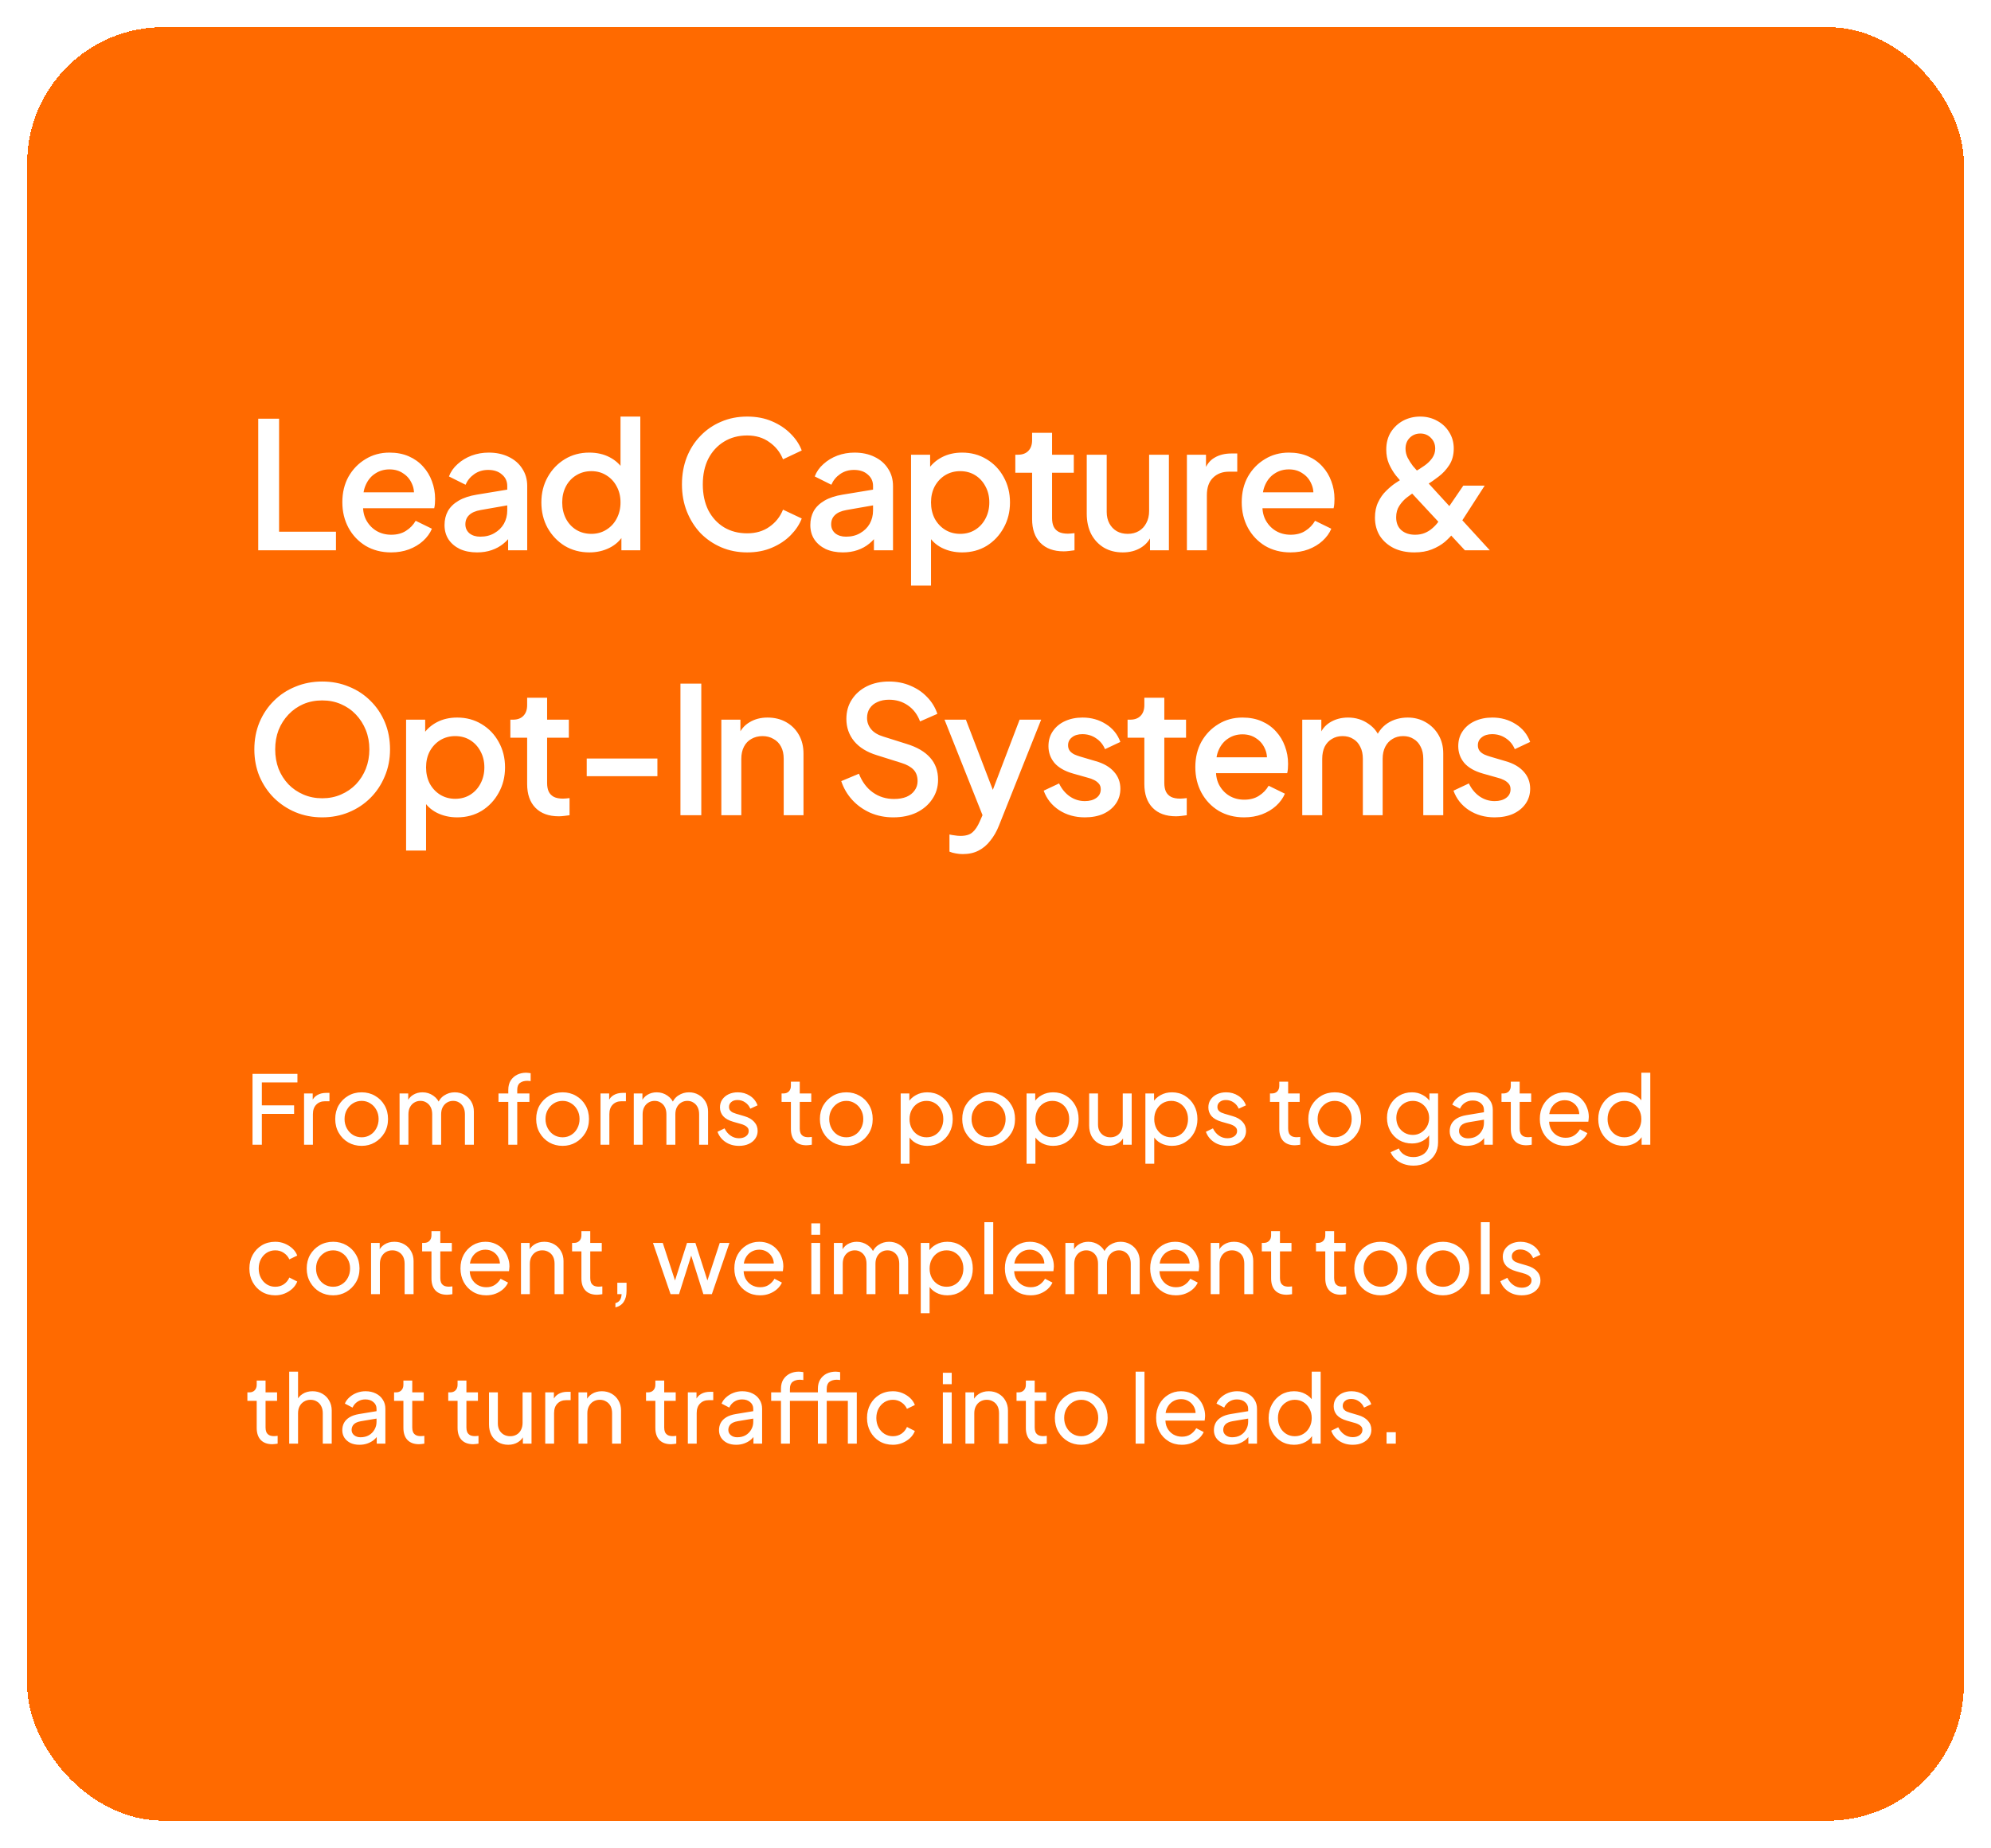<svg width="293" height="272" viewBox="0 0 293 272" fill="none" xmlns="http://www.w3.org/2000/svg">
<g filter="url(#filter0_d_59_132)">
<rect x="4" width="285" height="264" rx="20" fill="#FF6A00" shape-rendering="crispEdges"/>
<path d="M38.002 77V57.63H41.07V74.27H49.442V77H38.002ZM57.556 77.312C56.152 77.312 54.904 76.991 53.812 76.35C52.737 75.691 51.896 74.807 51.29 73.698C50.683 72.571 50.38 71.315 50.38 69.928C50.38 68.507 50.683 67.25 51.29 66.158C51.914 65.066 52.746 64.208 53.786 63.584C54.826 62.943 56.004 62.622 57.322 62.622C58.379 62.622 59.324 62.804 60.156 63.168C60.988 63.532 61.69 64.035 62.262 64.676C62.834 65.3 63.267 66.019 63.562 66.834C63.874 67.649 64.03 68.515 64.03 69.434C64.03 69.659 64.021 69.893 64.004 70.136C63.986 70.379 63.952 70.604 63.9 70.812H52.694V68.472H62.236L60.832 69.538C61.005 68.689 60.944 67.935 60.65 67.276C60.372 66.6 59.939 66.071 59.35 65.69C58.778 65.291 58.102 65.092 57.322 65.092C56.542 65.092 55.848 65.291 55.242 65.69C54.635 66.071 54.167 66.626 53.838 67.354C53.508 68.065 53.378 68.931 53.448 69.954C53.361 70.907 53.491 71.739 53.838 72.45C54.202 73.161 54.704 73.715 55.346 74.114C56.004 74.513 56.75 74.712 57.582 74.712C58.431 74.712 59.15 74.521 59.74 74.14C60.346 73.759 60.823 73.265 61.17 72.658L63.562 73.828C63.284 74.487 62.851 75.085 62.262 75.622C61.69 76.142 60.996 76.558 60.182 76.87C59.384 77.165 58.509 77.312 57.556 77.312ZM70.202 77.312C69.249 77.312 68.408 77.147 67.68 76.818C66.969 76.471 66.415 76.003 66.016 75.414C65.617 74.807 65.418 74.097 65.418 73.282C65.418 72.519 65.583 71.835 65.912 71.228C66.259 70.621 66.787 70.11 67.498 69.694C68.209 69.278 69.101 68.983 70.176 68.81L75.064 68.004V70.318L70.748 71.072C69.968 71.211 69.396 71.462 69.032 71.826C68.668 72.173 68.486 72.623 68.486 73.178C68.486 73.715 68.685 74.157 69.084 74.504C69.5 74.833 70.029 74.998 70.67 74.998C71.467 74.998 72.161 74.825 72.75 74.478C73.357 74.131 73.825 73.672 74.154 73.1C74.483 72.511 74.648 71.861 74.648 71.15V67.536C74.648 66.843 74.388 66.279 73.868 65.846C73.365 65.395 72.689 65.17 71.84 65.17C71.06 65.17 70.375 65.378 69.786 65.794C69.214 66.193 68.789 66.713 68.512 67.354L66.068 66.132C66.328 65.439 66.753 64.832 67.342 64.312C67.931 63.775 68.616 63.359 69.396 63.064C70.193 62.769 71.034 62.622 71.918 62.622C73.027 62.622 74.007 62.83 74.856 63.246C75.723 63.662 76.39 64.243 76.858 64.988C77.343 65.716 77.586 66.565 77.586 67.536V77H74.778V74.452L75.376 74.53C75.047 75.102 74.622 75.596 74.102 76.012C73.599 76.428 73.019 76.749 72.36 76.974C71.719 77.199 70.999 77.312 70.202 77.312ZM86.741 77.312C85.389 77.312 84.176 76.991 83.101 76.35C82.044 75.691 81.203 74.807 80.579 73.698C79.973 72.589 79.669 71.341 79.669 69.954C79.669 68.567 79.981 67.319 80.605 66.21C81.229 65.101 82.07 64.225 83.127 63.584C84.185 62.943 85.381 62.622 86.715 62.622C87.842 62.622 88.839 62.847 89.705 63.298C90.572 63.749 91.257 64.373 91.759 65.17L91.317 65.846V57.318H94.229V77H91.447V74.14L91.785 74.686C91.3 75.535 90.607 76.185 89.705 76.636C88.804 77.087 87.816 77.312 86.741 77.312ZM87.027 74.582C87.842 74.582 88.57 74.383 89.211 73.984C89.87 73.585 90.381 73.039 90.745 72.346C91.127 71.635 91.317 70.838 91.317 69.954C91.317 69.07 91.127 68.281 90.745 67.588C90.381 66.895 89.87 66.349 89.211 65.95C88.57 65.551 87.842 65.352 87.027 65.352C86.213 65.352 85.476 65.551 84.817 65.95C84.159 66.349 83.647 66.895 83.283 67.588C82.919 68.281 82.737 69.07 82.737 69.954C82.737 70.838 82.919 71.635 83.283 72.346C83.647 73.039 84.15 73.585 84.791 73.984C85.45 74.383 86.195 74.582 87.027 74.582ZM109.952 77.312C108.583 77.312 107.309 77.061 106.13 76.558C104.969 76.055 103.955 75.362 103.088 74.478C102.239 73.577 101.571 72.519 101.086 71.306C100.601 70.093 100.358 68.758 100.358 67.302C100.358 65.863 100.592 64.537 101.06 63.324C101.545 62.093 102.221 61.036 103.088 60.152C103.955 59.251 104.969 58.557 106.13 58.072C107.291 57.569 108.565 57.318 109.952 57.318C111.321 57.318 112.543 57.552 113.618 58.02C114.71 58.488 115.629 59.103 116.374 59.866C117.119 60.611 117.657 61.426 117.986 62.31L115.23 63.61C114.814 62.57 114.147 61.729 113.228 61.088C112.327 60.429 111.235 60.1 109.952 60.1C108.669 60.1 107.534 60.403 106.546 61.01C105.558 61.617 104.787 62.457 104.232 63.532C103.695 64.607 103.426 65.863 103.426 67.302C103.426 68.741 103.695 70.006 104.232 71.098C104.787 72.173 105.558 73.013 106.546 73.62C107.534 74.209 108.669 74.504 109.952 74.504C111.235 74.504 112.327 74.183 113.228 73.542C114.147 72.901 114.814 72.06 115.23 71.02L117.986 72.32C117.657 73.187 117.119 74.001 116.374 74.764C115.629 75.527 114.71 76.142 113.618 76.61C112.543 77.078 111.321 77.312 109.952 77.312ZM124.033 77.312C123.08 77.312 122.239 77.147 121.511 76.818C120.8 76.471 120.246 76.003 119.847 75.414C119.448 74.807 119.249 74.097 119.249 73.282C119.249 72.519 119.414 71.835 119.743 71.228C120.09 70.621 120.618 70.11 121.329 69.694C122.04 69.278 122.932 68.983 124.007 68.81L128.895 68.004V70.318L124.579 71.072C123.799 71.211 123.227 71.462 122.863 71.826C122.499 72.173 122.317 72.623 122.317 73.178C122.317 73.715 122.516 74.157 122.915 74.504C123.331 74.833 123.86 74.998 124.501 74.998C125.298 74.998 125.992 74.825 126.581 74.478C127.188 74.131 127.656 73.672 127.985 73.1C128.314 72.511 128.479 71.861 128.479 71.15V67.536C128.479 66.843 128.219 66.279 127.699 65.846C127.196 65.395 126.52 65.17 125.671 65.17C124.891 65.17 124.206 65.378 123.617 65.794C123.045 66.193 122.62 66.713 122.343 67.354L119.899 66.132C120.159 65.439 120.584 64.832 121.173 64.312C121.762 63.775 122.447 63.359 123.227 63.064C124.024 62.769 124.865 62.622 125.749 62.622C126.858 62.622 127.838 62.83 128.687 63.246C129.554 63.662 130.221 64.243 130.689 64.988C131.174 65.716 131.417 66.565 131.417 67.536V77H128.609V74.452L129.207 74.53C128.878 75.102 128.453 75.596 127.933 76.012C127.43 76.428 126.85 76.749 126.191 76.974C125.55 77.199 124.83 77.312 124.033 77.312ZM134.072 82.2V62.934H136.88V65.846L136.542 65.17C137.062 64.373 137.756 63.749 138.622 63.298C139.489 62.847 140.477 62.622 141.586 62.622C142.921 62.622 144.117 62.943 145.174 63.584C146.249 64.225 147.09 65.101 147.696 66.21C148.32 67.319 148.632 68.567 148.632 69.954C148.632 71.341 148.32 72.589 147.696 73.698C147.09 74.807 146.258 75.691 145.2 76.35C144.143 76.991 142.938 77.312 141.586 77.312C140.494 77.312 139.498 77.087 138.596 76.636C137.712 76.185 137.028 75.535 136.542 74.686L137.01 74.14V82.2H134.072ZM141.3 74.582C142.132 74.582 142.869 74.383 143.51 73.984C144.152 73.585 144.654 73.039 145.018 72.346C145.4 71.635 145.59 70.838 145.59 69.954C145.59 69.07 145.4 68.281 145.018 67.588C144.654 66.895 144.152 66.349 143.51 65.95C142.869 65.551 142.132 65.352 141.3 65.352C140.486 65.352 139.749 65.551 139.09 65.95C138.449 66.349 137.938 66.895 137.556 67.588C137.192 68.281 137.01 69.07 137.01 69.954C137.01 70.838 137.192 71.635 137.556 72.346C137.938 73.039 138.449 73.585 139.09 73.984C139.749 74.383 140.486 74.582 141.3 74.582ZM156.54 77.156C155.067 77.156 153.923 76.74 153.108 75.908C152.294 75.076 151.886 73.906 151.886 72.398V65.586H149.416V62.934H149.806C150.465 62.934 150.976 62.743 151.34 62.362C151.704 61.981 151.886 61.461 151.886 60.802V59.71H154.824V62.934H158.022V65.586H154.824V72.268C154.824 72.753 154.902 73.169 155.058 73.516C155.214 73.845 155.466 74.105 155.812 74.296C156.159 74.469 156.61 74.556 157.164 74.556C157.303 74.556 157.459 74.547 157.632 74.53C157.806 74.513 157.97 74.495 158.126 74.478V77C157.884 77.035 157.615 77.069 157.32 77.104C157.026 77.139 156.766 77.156 156.54 77.156ZM165.232 77.312C164.174 77.312 163.247 77.078 162.45 76.61C161.652 76.125 161.028 75.457 160.578 74.608C160.144 73.741 159.928 72.745 159.928 71.618V62.934H162.866V71.358C162.866 71.999 162.996 72.563 163.256 73.048C163.516 73.533 163.88 73.915 164.348 74.192C164.816 74.452 165.353 74.582 165.96 74.582C166.584 74.582 167.13 74.443 167.598 74.166C168.066 73.889 168.43 73.499 168.69 72.996C168.967 72.493 169.106 71.904 169.106 71.228V62.934H172.018V77H169.236V74.244L169.548 74.608C169.218 75.475 168.672 76.142 167.91 76.61C167.147 77.078 166.254 77.312 165.232 77.312ZM174.668 77V62.934H177.476V65.768L177.216 65.352C177.528 64.433 178.031 63.775 178.724 63.376C179.417 62.96 180.249 62.752 181.22 62.752H182.078V65.43H180.856C179.885 65.43 179.097 65.733 178.49 66.34C177.901 66.929 177.606 67.779 177.606 68.888V77H174.668ZM189.912 77.312C188.508 77.312 187.26 76.991 186.168 76.35C185.093 75.691 184.253 74.807 183.646 73.698C183.039 72.571 182.736 71.315 182.736 69.928C182.736 68.507 183.039 67.25 183.646 66.158C184.27 65.066 185.102 64.208 186.142 63.584C187.182 62.943 188.361 62.622 189.678 62.622C190.735 62.622 191.68 62.804 192.512 63.168C193.344 63.532 194.046 64.035 194.618 64.676C195.19 65.3 195.623 66.019 195.918 66.834C196.23 67.649 196.386 68.515 196.386 69.434C196.386 69.659 196.377 69.893 196.36 70.136C196.343 70.379 196.308 70.604 196.256 70.812H185.05V68.472H194.592L193.188 69.538C193.361 68.689 193.301 67.935 193.006 67.276C192.729 66.6 192.295 66.071 191.706 65.69C191.134 65.291 190.458 65.092 189.678 65.092C188.898 65.092 188.205 65.291 187.598 65.69C186.991 66.071 186.523 66.626 186.194 67.354C185.865 68.065 185.735 68.931 185.804 69.954C185.717 70.907 185.847 71.739 186.194 72.45C186.558 73.161 187.061 73.715 187.702 74.114C188.361 74.513 189.106 74.712 189.938 74.712C190.787 74.712 191.507 74.521 192.096 74.14C192.703 73.759 193.179 73.265 193.526 72.658L195.918 73.828C195.641 74.487 195.207 75.085 194.618 75.622C194.046 76.142 193.353 76.558 192.538 76.87C191.741 77.165 190.865 77.312 189.912 77.312ZM208.14 77.312C206.996 77.312 205.991 77.104 205.124 76.688C204.257 76.255 203.573 75.657 203.07 74.894C202.585 74.114 202.342 73.213 202.342 72.19C202.342 71.323 202.498 70.569 202.81 69.928C203.122 69.269 203.512 68.715 203.98 68.264C204.448 67.796 204.916 67.406 205.384 67.094C205.852 66.782 206.242 66.539 206.554 66.366L208.14 65.482C208.66 65.187 209.154 64.875 209.622 64.546C210.09 64.217 210.471 63.844 210.766 63.428C211.061 63.012 211.208 62.544 211.208 62.024C211.208 61.4 211 60.88 210.584 60.464C210.168 60.031 209.648 59.814 209.024 59.814C208.4 59.814 207.88 60.022 207.464 60.438C207.048 60.854 206.84 61.391 206.84 62.05C206.84 62.501 206.944 62.943 207.152 63.376C207.377 63.809 207.637 64.217 207.932 64.598C208.244 64.962 208.547 65.309 208.842 65.638L219.242 77H215.576L206.658 67.406C206.242 66.955 205.826 66.479 205.41 65.976C205.011 65.456 204.673 64.884 204.396 64.26C204.136 63.636 204.006 62.943 204.006 62.18C204.006 61.192 204.231 60.334 204.682 59.606C205.15 58.878 205.757 58.315 206.502 57.916C207.265 57.517 208.097 57.318 208.998 57.318C209.917 57.318 210.749 57.526 211.494 57.942C212.239 58.341 212.829 58.895 213.262 59.606C213.713 60.317 213.938 61.123 213.938 62.024C213.938 62.96 213.721 63.766 213.288 64.442C212.855 65.118 212.326 65.69 211.702 66.158C211.095 66.626 210.523 67.025 209.986 67.354L208.4 68.29C207.984 68.533 207.542 68.836 207.074 69.2C206.623 69.547 206.242 69.963 205.93 70.448C205.618 70.916 205.462 71.479 205.462 72.138C205.462 72.953 205.713 73.585 206.216 74.036C206.736 74.487 207.412 74.712 208.244 74.712C208.781 74.712 209.258 74.625 209.674 74.452C210.09 74.279 210.454 74.053 210.766 73.776C211.095 73.499 211.381 73.195 211.624 72.866C211.884 72.519 212.118 72.199 212.326 71.904L215.342 67.484H218.488L215.004 72.892C214.727 73.308 214.397 73.776 214.016 74.296C213.635 74.799 213.175 75.284 212.638 75.752C212.101 76.203 211.459 76.575 210.714 76.87C209.986 77.165 209.128 77.312 208.14 77.312ZM47.414 116.312C46.01 116.312 44.701 116.061 43.488 115.558C42.292 115.055 41.235 114.353 40.316 113.452C39.415 112.551 38.704 111.493 38.184 110.28C37.681 109.067 37.43 107.741 37.43 106.302C37.43 104.863 37.681 103.537 38.184 102.324C38.704 101.093 39.415 100.036 40.316 99.152C41.217 98.251 42.275 97.557 43.488 97.072C44.701 96.569 46.01 96.318 47.414 96.318C48.835 96.318 50.144 96.569 51.34 97.072C52.553 97.557 53.611 98.251 54.512 99.152C55.431 100.053 56.141 101.111 56.644 102.324C57.147 103.537 57.398 104.863 57.398 106.302C57.398 107.741 57.138 109.067 56.618 110.28C56.115 111.493 55.413 112.551 54.512 113.452C53.611 114.353 52.553 115.055 51.34 115.558C50.127 116.061 48.818 116.312 47.414 116.312ZM47.414 113.504C48.419 113.504 49.338 113.322 50.17 112.958C51.019 112.594 51.756 112.091 52.38 111.45C53.004 110.791 53.489 110.029 53.836 109.162C54.183 108.278 54.356 107.325 54.356 106.302C54.356 105.279 54.183 104.335 53.836 103.468C53.489 102.601 53.004 101.839 52.38 101.18C51.756 100.521 51.019 100.01 50.17 99.646C49.338 99.282 48.419 99.1 47.414 99.1C46.409 99.1 45.481 99.282 44.632 99.646C43.8 100.01 43.072 100.521 42.448 101.18C41.824 101.839 41.339 102.601 40.992 103.468C40.663 104.335 40.498 105.279 40.498 106.302C40.498 107.325 40.663 108.278 40.992 109.162C41.339 110.029 41.824 110.791 42.448 111.45C43.072 112.091 43.809 112.594 44.658 112.958C45.507 113.322 46.426 113.504 47.414 113.504ZM59.762 121.2V101.934H62.57V104.846L62.232 104.17C62.752 103.373 63.446 102.749 64.312 102.298C65.179 101.847 66.167 101.622 67.276 101.622C68.611 101.622 69.807 101.943 70.864 102.584C71.939 103.225 72.779 104.101 73.386 105.21C74.01 106.319 74.322 107.567 74.322 108.954C74.322 110.341 74.01 111.589 73.386 112.698C72.779 113.807 71.948 114.691 70.89 115.35C69.833 115.991 68.628 116.312 67.276 116.312C66.184 116.312 65.188 116.087 64.286 115.636C63.402 115.185 62.718 114.535 62.232 113.686L62.7 113.14V121.2H59.762ZM66.99 113.582C67.822 113.582 68.559 113.383 69.2 112.984C69.841 112.585 70.344 112.039 70.708 111.346C71.09 110.635 71.28 109.838 71.28 108.954C71.28 108.07 71.09 107.281 70.708 106.588C70.344 105.895 69.841 105.349 69.2 104.95C68.559 104.551 67.822 104.352 66.99 104.352C66.175 104.352 65.439 104.551 64.78 104.95C64.139 105.349 63.627 105.895 63.246 106.588C62.882 107.281 62.7 108.07 62.7 108.954C62.7 109.838 62.882 110.635 63.246 111.346C63.627 112.039 64.139 112.585 64.78 112.984C65.439 113.383 66.175 113.582 66.99 113.582ZM82.23 116.156C80.757 116.156 79.613 115.74 78.798 114.908C77.984 114.076 77.576 112.906 77.576 111.398V104.586H75.106V101.934H75.496C76.155 101.934 76.666 101.743 77.03 101.362C77.394 100.981 77.576 100.461 77.576 99.802V98.71H80.514V101.934H83.712V104.586H80.514V111.268C80.514 111.753 80.592 112.169 80.748 112.516C80.904 112.845 81.156 113.105 81.502 113.296C81.849 113.469 82.3 113.556 82.854 113.556C82.993 113.556 83.149 113.547 83.322 113.53C83.496 113.513 83.66 113.495 83.816 113.478V116C83.574 116.035 83.305 116.069 83.01 116.104C82.716 116.139 82.456 116.156 82.23 116.156ZM86.345 110.254V107.654H96.745V110.254H86.345ZM100.136 116V96.63H103.204V116H100.136ZM106.154 116V101.934H108.962V104.69L108.624 104.326C108.971 103.442 109.525 102.775 110.288 102.324C111.051 101.856 111.935 101.622 112.94 101.622C113.98 101.622 114.899 101.847 115.696 102.298C116.493 102.749 117.117 103.373 117.568 104.17C118.019 104.967 118.244 105.886 118.244 106.926V116H115.332V107.706C115.332 106.995 115.202 106.397 114.942 105.912C114.682 105.409 114.309 105.028 113.824 104.768C113.356 104.491 112.819 104.352 112.212 104.352C111.605 104.352 111.059 104.491 110.574 104.768C110.106 105.028 109.742 105.409 109.482 105.912C109.222 106.415 109.092 107.013 109.092 107.706V116H106.154ZM131.445 116.312C130.232 116.312 129.105 116.087 128.065 115.636C127.025 115.168 126.141 114.535 125.413 113.738C124.685 112.941 124.148 112.022 123.801 110.982L126.401 109.89C126.869 111.086 127.554 112.005 128.455 112.646C129.357 113.287 130.397 113.608 131.575 113.608C132.269 113.608 132.875 113.504 133.395 113.296C133.915 113.071 134.314 112.759 134.591 112.36C134.886 111.961 135.033 111.502 135.033 110.982C135.033 110.271 134.834 109.708 134.435 109.292C134.037 108.876 133.447 108.547 132.667 108.304L129.027 107.16C127.571 106.709 126.462 106.025 125.699 105.106C124.937 104.17 124.555 103.078 124.555 101.83C124.555 100.738 124.824 99.785 125.361 98.97C125.899 98.138 126.635 97.488 127.571 97.02C128.525 96.552 129.608 96.318 130.821 96.318C131.983 96.318 133.04 96.526 133.993 96.942C134.947 97.341 135.761 97.895 136.437 98.606C137.131 99.317 137.633 100.14 137.945 101.076L135.397 102.194C135.016 101.171 134.418 100.383 133.603 99.828C132.806 99.273 131.879 98.996 130.821 98.996C130.18 98.996 129.617 99.109 129.131 99.334C128.646 99.542 128.265 99.854 127.987 100.27C127.727 100.669 127.597 101.137 127.597 101.674C127.597 102.298 127.797 102.853 128.195 103.338C128.594 103.823 129.201 104.187 130.015 104.43L133.395 105.496C134.938 105.964 136.099 106.64 136.879 107.524C137.659 108.391 138.049 109.474 138.049 110.774C138.049 111.849 137.763 112.802 137.191 113.634C136.637 114.466 135.865 115.125 134.877 115.61C133.889 116.078 132.745 116.312 131.445 116.312ZM141.675 121.72C141.329 121.72 140.982 121.685 140.635 121.616C140.306 121.564 140.003 121.477 139.725 121.356V118.834C139.933 118.886 140.185 118.929 140.479 118.964C140.774 119.016 141.06 119.042 141.337 119.042C142.152 119.042 142.75 118.86 143.131 118.496C143.53 118.149 143.885 117.612 144.197 116.884L145.133 114.752L145.081 117.222L138.997 101.934H142.143L146.641 113.66H145.575L150.047 101.934H153.219L147.005 117.534C146.676 118.366 146.26 119.094 145.757 119.718C145.272 120.359 144.691 120.853 144.015 121.2C143.357 121.547 142.577 121.72 141.675 121.72ZM159.65 116.312C158.211 116.312 156.946 115.957 155.854 115.246C154.779 114.535 154.025 113.582 153.592 112.386L155.854 111.32C156.235 112.117 156.755 112.75 157.414 113.218C158.09 113.686 158.835 113.92 159.65 113.92C160.343 113.92 160.907 113.764 161.34 113.452C161.773 113.14 161.99 112.715 161.99 112.178C161.99 111.831 161.895 111.554 161.704 111.346C161.513 111.121 161.271 110.939 160.976 110.8C160.699 110.661 160.413 110.557 160.118 110.488L157.908 109.864C156.695 109.517 155.785 108.997 155.178 108.304C154.589 107.593 154.294 106.77 154.294 105.834C154.294 104.985 154.511 104.248 154.944 103.624C155.377 102.983 155.975 102.489 156.738 102.142C157.501 101.795 158.359 101.622 159.312 101.622C160.595 101.622 161.739 101.943 162.744 102.584C163.749 103.208 164.46 104.083 164.876 105.21L162.614 106.276C162.337 105.6 161.895 105.063 161.288 104.664C160.699 104.265 160.031 104.066 159.286 104.066C158.645 104.066 158.133 104.222 157.752 104.534C157.371 104.829 157.18 105.219 157.18 105.704C157.18 106.033 157.267 106.311 157.44 106.536C157.613 106.744 157.839 106.917 158.116 107.056C158.393 107.177 158.679 107.281 158.974 107.368L161.262 108.044C162.423 108.373 163.316 108.893 163.94 109.604C164.564 110.297 164.876 111.129 164.876 112.1C164.876 112.932 164.651 113.669 164.2 114.31C163.767 114.934 163.16 115.428 162.38 115.792C161.6 116.139 160.69 116.312 159.65 116.312ZM173.059 116.156C171.585 116.156 170.441 115.74 169.627 114.908C168.812 114.076 168.405 112.906 168.405 111.398V104.586H165.935V101.934H166.325C166.983 101.934 167.495 101.743 167.859 101.362C168.223 100.981 168.405 100.461 168.405 99.802V98.71H171.343V101.934H174.541V104.586H171.343V111.268C171.343 111.753 171.421 112.169 171.577 112.516C171.733 112.845 171.984 113.105 172.331 113.296C172.677 113.469 173.128 113.556 173.683 113.556C173.821 113.556 173.977 113.547 174.151 113.53C174.324 113.513 174.489 113.495 174.645 113.478V116C174.402 116.035 174.133 116.069 173.839 116.104C173.544 116.139 173.284 116.156 173.059 116.156ZM183.082 116.312C181.678 116.312 180.43 115.991 179.338 115.35C178.263 114.691 177.422 113.807 176.816 112.698C176.209 111.571 175.906 110.315 175.906 108.928C175.906 107.507 176.209 106.25 176.816 105.158C177.44 104.066 178.272 103.208 179.312 102.584C180.352 101.943 181.53 101.622 182.848 101.622C183.905 101.622 184.85 101.804 185.682 102.168C186.514 102.532 187.216 103.035 187.788 103.676C188.36 104.3 188.793 105.019 189.088 105.834C189.4 106.649 189.556 107.515 189.556 108.434C189.556 108.659 189.547 108.893 189.53 109.136C189.512 109.379 189.478 109.604 189.426 109.812H178.22V107.472H187.762L186.358 108.538C186.531 107.689 186.47 106.935 186.176 106.276C185.898 105.6 185.465 105.071 184.876 104.69C184.304 104.291 183.628 104.092 182.848 104.092C182.068 104.092 181.374 104.291 180.768 104.69C180.161 105.071 179.693 105.626 179.364 106.354C179.034 107.065 178.904 107.931 178.974 108.954C178.887 109.907 179.017 110.739 179.364 111.45C179.728 112.161 180.23 112.715 180.872 113.114C181.53 113.513 182.276 113.712 183.108 113.712C183.957 113.712 184.676 113.521 185.266 113.14C185.872 112.759 186.349 112.265 186.696 111.658L189.088 112.828C188.81 113.487 188.377 114.085 187.788 114.622C187.216 115.142 186.522 115.558 185.708 115.87C184.91 116.165 184.035 116.312 183.082 116.312ZM191.643 116V101.934H194.451V104.976L194.087 104.508C194.382 103.555 194.919 102.835 195.699 102.35C196.479 101.865 197.372 101.622 198.377 101.622C199.504 101.622 200.5 101.925 201.367 102.532C202.251 103.121 202.84 103.91 203.135 104.898L202.303 104.976C202.719 103.849 203.352 103.009 204.201 102.454C205.068 101.899 206.056 101.622 207.165 101.622C208.136 101.622 209.011 101.847 209.791 102.298C210.588 102.749 211.221 103.373 211.689 104.17C212.157 104.967 212.391 105.877 212.391 106.9V116H209.453V107.706C209.453 106.995 209.323 106.397 209.063 105.912C208.82 105.409 208.474 105.028 208.023 104.768C207.59 104.491 207.078 104.352 206.489 104.352C205.9 104.352 205.38 104.491 204.929 104.768C204.478 105.028 204.123 105.409 203.863 105.912C203.603 106.415 203.473 107.013 203.473 107.706V116H200.561V107.706C200.561 106.995 200.431 106.397 200.171 105.912C199.928 105.409 199.582 105.028 199.131 104.768C198.698 104.491 198.178 104.352 197.571 104.352C196.982 104.352 196.462 104.491 196.011 104.768C195.56 105.028 195.205 105.409 194.945 105.912C194.702 106.415 194.581 107.013 194.581 107.706V116H191.643ZM219.956 116.312C218.517 116.312 217.252 115.957 216.16 115.246C215.085 114.535 214.331 113.582 213.898 112.386L216.16 111.32C216.541 112.117 217.061 112.75 217.72 113.218C218.396 113.686 219.141 113.92 219.956 113.92C220.649 113.92 221.212 113.764 221.646 113.452C222.079 113.14 222.296 112.715 222.296 112.178C222.296 111.831 222.2 111.554 222.01 111.346C221.819 111.121 221.576 110.939 221.282 110.8C221.004 110.661 220.718 110.557 220.424 110.488L218.214 109.864C217 109.517 216.09 108.997 215.484 108.304C214.894 107.593 214.6 106.77 214.6 105.834C214.6 104.985 214.816 104.248 215.25 103.624C215.683 102.983 216.281 102.489 217.044 102.142C217.806 101.795 218.664 101.622 219.618 101.622C220.9 101.622 222.044 101.943 223.05 102.584C224.055 103.208 224.766 104.083 225.182 105.21L222.92 106.276C222.642 105.6 222.2 105.063 221.594 104.664C221.004 104.265 220.337 104.066 219.592 104.066C218.95 104.066 218.439 104.222 218.058 104.534C217.676 104.829 217.486 105.219 217.486 105.704C217.486 106.033 217.572 106.311 217.746 106.536C217.919 106.744 218.144 106.917 218.422 107.056C218.699 107.177 218.985 107.281 219.28 107.368L221.568 108.044C222.729 108.373 223.622 108.893 224.246 109.604C224.87 110.297 225.182 111.129 225.182 112.1C225.182 112.932 224.956 113.669 224.506 114.31C224.072 114.934 223.466 115.428 222.686 115.792C221.906 116.139 220.996 116.312 219.956 116.312Z" fill="white"/>
<path d="M37.162 164.5V154.07H43.77V155.33H38.534V158.704H43.28V159.964H38.534V164.5H37.162ZM44.746 164.5V156.954H46.02V158.34L45.88 158.144C46.058 157.715 46.328 157.397 46.692 157.192C47.056 156.977 47.5 156.87 48.022 156.87H48.484V158.102H47.826C47.294 158.102 46.865 158.27 46.538 158.606C46.212 158.933 46.048 159.399 46.048 160.006V164.5H44.746ZM53.225 164.668C52.497 164.668 51.839 164.5 51.251 164.164C50.663 163.819 50.196 163.347 49.851 162.75C49.505 162.153 49.333 161.476 49.333 160.72C49.333 159.964 49.501 159.292 49.837 158.704C50.182 158.116 50.649 157.649 51.237 157.304C51.825 156.959 52.487 156.786 53.225 156.786C53.953 156.786 54.611 156.959 55.199 157.304C55.787 157.64 56.249 158.102 56.585 158.69C56.93 159.278 57.103 159.955 57.103 160.72C57.103 161.485 56.925 162.167 56.571 162.764C56.216 163.352 55.745 163.819 55.157 164.164C54.578 164.5 53.934 164.668 53.225 164.668ZM53.225 163.408C53.691 163.408 54.111 163.291 54.485 163.058C54.867 162.825 55.166 162.503 55.381 162.092C55.605 161.681 55.717 161.224 55.717 160.72C55.717 160.207 55.605 159.754 55.381 159.362C55.166 158.961 54.867 158.643 54.485 158.41C54.111 158.167 53.691 158.046 53.225 158.046C52.749 158.046 52.319 158.167 51.937 158.41C51.563 158.643 51.265 158.961 51.041 159.362C50.817 159.754 50.705 160.207 50.705 160.72C50.705 161.224 50.817 161.681 51.041 162.092C51.265 162.503 51.563 162.825 51.937 163.058C52.319 163.291 52.749 163.408 53.225 163.408ZM58.801 164.5V156.954H60.075V158.494L59.893 158.256C60.08 157.78 60.378 157.416 60.789 157.164C61.2 156.912 61.662 156.786 62.175 156.786C62.763 156.786 63.29 156.949 63.757 157.276C64.233 157.603 64.56 158.032 64.737 158.564L64.373 158.578C64.569 157.99 64.9 157.547 65.367 157.248C65.834 156.94 66.352 156.786 66.921 156.786C67.444 156.786 67.915 156.907 68.335 157.15C68.764 157.393 69.105 157.729 69.357 158.158C69.609 158.587 69.735 159.073 69.735 159.614V164.5H68.419V160.034C68.419 159.614 68.344 159.259 68.195 158.97C68.046 158.681 67.84 158.457 67.579 158.298C67.327 158.13 67.028 158.046 66.683 158.046C66.347 158.046 66.044 158.13 65.773 158.298C65.512 158.457 65.302 158.685 65.143 158.984C64.994 159.273 64.919 159.623 64.919 160.034V164.5H63.603V160.034C63.603 159.614 63.528 159.259 63.379 158.97C63.23 158.681 63.024 158.457 62.763 158.298C62.511 158.13 62.212 158.046 61.867 158.046C61.531 158.046 61.228 158.13 60.957 158.298C60.696 158.457 60.486 158.685 60.327 158.984C60.178 159.273 60.103 159.623 60.103 160.034V164.5H58.801ZM74.802 164.5V158.2H73.36V156.954H74.802V156.422C74.802 155.881 74.919 155.423 75.152 155.05C75.395 154.677 75.712 154.392 76.104 154.196C76.505 154 76.949 153.902 77.434 153.902C77.537 153.902 77.649 153.911 77.77 153.93C77.901 153.939 78.008 153.953 78.092 153.972V155.134C78.017 155.115 77.929 155.106 77.826 155.106C77.723 155.097 77.644 155.092 77.588 155.092C77.159 155.092 76.804 155.195 76.524 155.4C76.253 155.605 76.118 155.946 76.118 156.422V156.954H77.91V158.2H76.118V164.5H74.802ZM82.797 164.668C82.069 164.668 81.411 164.5 80.823 164.164C80.235 163.819 79.768 163.347 79.423 162.75C79.078 162.153 78.905 161.476 78.905 160.72C78.905 159.964 79.073 159.292 79.409 158.704C79.754 158.116 80.221 157.649 80.809 157.304C81.397 156.959 82.06 156.786 82.797 156.786C83.525 156.786 84.183 156.959 84.771 157.304C85.359 157.64 85.821 158.102 86.157 158.69C86.502 159.278 86.675 159.955 86.675 160.72C86.675 161.485 86.498 162.167 86.143 162.764C85.788 163.352 85.317 163.819 84.729 164.164C84.15 164.5 83.506 164.668 82.797 164.668ZM82.797 163.408C83.264 163.408 83.684 163.291 84.057 163.058C84.44 162.825 84.738 162.503 84.953 162.092C85.177 161.681 85.289 161.224 85.289 160.72C85.289 160.207 85.177 159.754 84.953 159.362C84.738 158.961 84.44 158.643 84.057 158.41C83.684 158.167 83.264 158.046 82.797 158.046C82.321 158.046 81.892 158.167 81.509 158.41C81.136 158.643 80.837 158.961 80.613 159.362C80.389 159.754 80.277 160.207 80.277 160.72C80.277 161.224 80.389 161.681 80.613 162.092C80.837 162.503 81.136 162.825 81.509 163.058C81.892 163.291 82.321 163.408 82.797 163.408ZM88.373 164.5V156.954H89.647V158.34L89.507 158.144C89.685 157.715 89.955 157.397 90.319 157.192C90.683 156.977 91.127 156.87 91.649 156.87H92.111V158.102H91.453C90.921 158.102 90.492 158.27 90.165 158.606C89.839 158.933 89.675 159.399 89.675 160.006V164.5H88.373ZM93.268 164.5V156.954H94.542V158.494L94.36 158.256C94.546 157.78 94.845 157.416 95.256 157.164C95.666 156.912 96.128 156.786 96.642 156.786C97.23 156.786 97.757 156.949 98.224 157.276C98.7 157.603 99.026 158.032 99.204 158.564L98.84 158.578C99.036 157.99 99.367 157.547 99.834 157.248C100.3 156.94 100.818 156.786 101.388 156.786C101.91 156.786 102.382 156.907 102.802 157.15C103.231 157.393 103.572 157.729 103.824 158.158C104.076 158.587 104.202 159.073 104.202 159.614V164.5H102.886V160.034C102.886 159.614 102.811 159.259 102.662 158.97C102.512 158.681 102.307 158.457 102.046 158.298C101.794 158.13 101.495 158.046 101.15 158.046C100.814 158.046 100.51 158.13 100.24 158.298C99.978 158.457 99.768 158.685 99.61 158.984C99.46 159.273 99.386 159.623 99.386 160.034V164.5H98.07V160.034C98.07 159.614 97.995 159.259 97.846 158.97C97.696 158.681 97.491 158.457 97.23 158.298C96.978 158.13 96.679 158.046 96.334 158.046C95.998 158.046 95.694 158.13 95.424 158.298C95.162 158.457 94.952 158.685 94.794 158.984C94.644 159.273 94.57 159.623 94.57 160.034V164.5H93.268ZM108.753 164.668C107.997 164.668 107.339 164.481 106.779 164.108C106.219 163.735 105.822 163.231 105.589 162.596L106.625 162.092C106.84 162.54 107.134 162.895 107.507 163.156C107.88 163.417 108.296 163.548 108.753 163.548C109.164 163.548 109.504 163.45 109.775 163.254C110.046 163.058 110.181 162.801 110.181 162.484C110.181 162.26 110.116 162.083 109.985 161.952C109.864 161.812 109.714 161.705 109.537 161.63C109.36 161.546 109.196 161.485 109.047 161.448L107.913 161.126C107.232 160.93 106.732 160.65 106.415 160.286C106.107 159.922 105.953 159.497 105.953 159.012C105.953 158.564 106.065 158.177 106.289 157.85C106.522 157.514 106.835 157.253 107.227 157.066C107.628 156.879 108.076 156.786 108.571 156.786C109.234 156.786 109.826 156.954 110.349 157.29C110.881 157.626 111.259 158.097 111.483 158.704L110.419 159.194C110.251 158.802 109.999 158.494 109.663 158.27C109.327 158.037 108.949 157.92 108.529 157.92C108.146 157.92 107.843 158.018 107.619 158.214C107.395 158.401 107.283 158.639 107.283 158.928C107.283 159.143 107.339 159.32 107.451 159.46C107.563 159.591 107.698 159.693 107.857 159.768C108.016 159.833 108.17 159.889 108.319 159.936L109.551 160.3C110.167 160.477 110.643 160.753 110.979 161.126C111.324 161.499 111.497 161.947 111.497 162.47C111.497 162.89 111.38 163.268 111.147 163.604C110.914 163.94 110.592 164.201 110.181 164.388C109.77 164.575 109.294 164.668 108.753 164.668ZM118.687 164.584C117.95 164.584 117.381 164.374 116.979 163.954C116.587 163.534 116.391 162.941 116.391 162.176V158.2H115.019V156.954H115.299C115.635 156.954 115.901 156.851 116.097 156.646C116.293 156.441 116.391 156.17 116.391 155.834V155.218H117.693V156.954H119.387V158.2H117.693V162.134C117.693 162.386 117.731 162.605 117.805 162.792C117.889 162.979 118.025 163.128 118.211 163.24C118.398 163.343 118.645 163.394 118.953 163.394C119.019 163.394 119.098 163.389 119.191 163.38C119.294 163.371 119.387 163.361 119.471 163.352V164.5C119.35 164.528 119.215 164.547 119.065 164.556C118.916 164.575 118.79 164.584 118.687 164.584ZM124.551 164.668C123.823 164.668 123.165 164.5 122.577 164.164C121.989 163.819 121.522 163.347 121.177 162.75C120.832 162.153 120.659 161.476 120.659 160.72C120.659 159.964 120.827 159.292 121.163 158.704C121.508 158.116 121.975 157.649 122.563 157.304C123.151 156.959 123.814 156.786 124.551 156.786C125.279 156.786 125.937 156.959 126.525 157.304C127.113 157.64 127.575 158.102 127.911 158.69C128.256 159.278 128.429 159.955 128.429 160.72C128.429 161.485 128.252 162.167 127.897 162.764C127.542 163.352 127.071 163.819 126.483 164.164C125.904 164.5 125.26 164.668 124.551 164.668ZM124.551 163.408C125.018 163.408 125.438 163.291 125.811 163.058C126.194 162.825 126.492 162.503 126.707 162.092C126.931 161.681 127.043 161.224 127.043 160.72C127.043 160.207 126.931 159.754 126.707 159.362C126.492 158.961 126.194 158.643 125.811 158.41C125.438 158.167 125.018 158.046 124.551 158.046C124.075 158.046 123.646 158.167 123.263 158.41C122.89 158.643 122.591 158.961 122.367 159.362C122.143 159.754 122.031 160.207 122.031 160.72C122.031 161.224 122.143 161.681 122.367 162.092C122.591 162.503 122.89 162.825 123.263 163.058C123.646 163.291 124.075 163.408 124.551 163.408ZM132.547 167.3V156.954H133.821V158.578L133.653 158.256C133.933 157.808 134.316 157.453 134.801 157.192C135.286 156.921 135.842 156.786 136.467 156.786C137.176 156.786 137.811 156.959 138.371 157.304C138.94 157.649 139.388 158.121 139.715 158.718C140.042 159.306 140.205 159.978 140.205 160.734C140.205 161.471 140.042 162.139 139.715 162.736C139.388 163.333 138.94 163.805 138.371 164.15C137.811 164.495 137.172 164.668 136.453 164.668C135.846 164.668 135.291 164.533 134.787 164.262C134.292 163.991 133.91 163.609 133.639 163.114L133.849 162.89V167.3H132.547ZM136.355 163.408C136.831 163.408 137.256 163.291 137.629 163.058C138.002 162.825 138.292 162.507 138.497 162.106C138.712 161.695 138.819 161.238 138.819 160.734C138.819 160.211 138.712 159.754 138.497 159.362C138.292 158.961 138.002 158.643 137.629 158.41C137.256 158.167 136.831 158.046 136.355 158.046C135.879 158.046 135.45 158.163 135.067 158.396C134.694 158.629 134.395 158.951 134.171 159.362C133.956 159.763 133.849 160.221 133.849 160.734C133.849 161.238 133.956 161.695 134.171 162.106C134.395 162.507 134.694 162.825 135.067 163.058C135.45 163.291 135.879 163.408 136.355 163.408ZM145.496 164.668C144.768 164.668 144.11 164.5 143.522 164.164C142.934 163.819 142.468 163.347 142.122 162.75C141.777 162.153 141.604 161.476 141.604 160.72C141.604 159.964 141.772 159.292 142.108 158.704C142.454 158.116 142.92 157.649 143.508 157.304C144.096 156.959 144.759 156.786 145.496 156.786C146.224 156.786 146.882 156.959 147.47 157.304C148.058 157.64 148.52 158.102 148.856 158.69C149.202 159.278 149.374 159.955 149.374 160.72C149.374 161.485 149.197 162.167 148.842 162.764C148.488 163.352 148.016 163.819 147.428 164.164C146.85 164.5 146.206 164.668 145.496 164.668ZM145.496 163.408C145.963 163.408 146.383 163.291 146.756 163.058C147.139 162.825 147.438 162.503 147.652 162.092C147.876 161.681 147.988 161.224 147.988 160.72C147.988 160.207 147.876 159.754 147.652 159.362C147.438 158.961 147.139 158.643 146.756 158.41C146.383 158.167 145.963 158.046 145.496 158.046C145.02 158.046 144.591 158.167 144.208 158.41C143.835 158.643 143.536 158.961 143.312 159.362C143.088 159.754 142.976 160.207 142.976 160.72C142.976 161.224 143.088 161.681 143.312 162.092C143.536 162.503 143.835 162.825 144.208 163.058C144.591 163.291 145.02 163.408 145.496 163.408ZM151.072 167.3V156.954H152.346V158.578L152.178 158.256C152.458 157.808 152.841 157.453 153.326 157.192C153.812 156.921 154.367 156.786 154.992 156.786C155.702 156.786 156.336 156.959 156.896 157.304C157.466 157.649 157.914 158.121 158.24 158.718C158.567 159.306 158.73 159.978 158.73 160.734C158.73 161.471 158.567 162.139 158.24 162.736C157.914 163.333 157.466 163.805 156.896 164.15C156.336 164.495 155.697 164.668 154.978 164.668C154.372 164.668 153.816 164.533 153.312 164.262C152.818 163.991 152.435 163.609 152.164 163.114L152.374 162.89V167.3H151.072ZM154.88 163.408C155.356 163.408 155.781 163.291 156.154 163.058C156.528 162.825 156.817 162.507 157.022 162.106C157.237 161.695 157.344 161.238 157.344 160.734C157.344 160.211 157.237 159.754 157.022 159.362C156.817 158.961 156.528 158.643 156.154 158.41C155.781 158.167 155.356 158.046 154.88 158.046C154.404 158.046 153.975 158.163 153.592 158.396C153.219 158.629 152.92 158.951 152.696 159.362C152.482 159.763 152.374 160.221 152.374 160.734C152.374 161.238 152.482 161.695 152.696 162.106C152.92 162.507 153.219 162.825 153.592 163.058C153.975 163.291 154.404 163.408 154.88 163.408ZM163.112 164.668C162.57 164.668 162.08 164.542 161.642 164.29C161.212 164.038 160.876 163.688 160.634 163.24C160.4 162.783 160.284 162.26 160.284 161.672V156.954H161.586V161.532C161.586 161.905 161.66 162.232 161.81 162.512C161.968 162.792 162.183 163.011 162.454 163.17C162.734 163.329 163.051 163.408 163.406 163.408C163.76 163.408 164.073 163.329 164.344 163.17C164.624 163.011 164.838 162.783 164.988 162.484C165.146 162.185 165.226 161.831 165.226 161.42V156.954H166.542V164.5H165.268V163.03L165.478 163.156C165.3 163.632 164.997 164.005 164.568 164.276C164.148 164.537 163.662 164.668 163.112 164.668ZM168.559 167.3V156.954H169.833V158.578L169.665 158.256C169.945 157.808 170.327 157.453 170.813 157.192C171.298 156.921 171.853 156.786 172.479 156.786C173.188 156.786 173.823 156.959 174.383 157.304C174.952 157.649 175.4 158.121 175.727 158.718C176.053 159.306 176.217 159.978 176.217 160.734C176.217 161.471 176.053 162.139 175.727 162.736C175.4 163.333 174.952 163.805 174.383 164.15C173.823 164.495 173.183 164.668 172.465 164.668C171.858 164.668 171.303 164.533 170.799 164.262C170.304 163.991 169.921 163.609 169.651 163.114L169.861 162.89V167.3H168.559ZM172.367 163.408C172.843 163.408 173.267 163.291 173.641 163.058C174.014 162.825 174.303 162.507 174.509 162.106C174.723 161.695 174.831 161.238 174.831 160.734C174.831 160.211 174.723 159.754 174.509 159.362C174.303 158.961 174.014 158.643 173.641 158.41C173.267 158.167 172.843 158.046 172.367 158.046C171.891 158.046 171.461 158.163 171.079 158.396C170.705 158.629 170.407 158.951 170.183 159.362C169.968 159.763 169.861 160.221 169.861 160.734C169.861 161.238 169.968 161.695 170.183 162.106C170.407 162.507 170.705 162.825 171.079 163.058C171.461 163.291 171.891 163.408 172.367 163.408ZM180.626 164.668C179.87 164.668 179.212 164.481 178.652 164.108C178.092 163.735 177.695 163.231 177.462 162.596L178.498 162.092C178.713 162.54 179.007 162.895 179.38 163.156C179.753 163.417 180.169 163.548 180.626 163.548C181.037 163.548 181.377 163.45 181.648 163.254C181.919 163.058 182.054 162.801 182.054 162.484C182.054 162.26 181.989 162.083 181.858 161.952C181.737 161.812 181.587 161.705 181.41 161.63C181.233 161.546 181.069 161.485 180.92 161.448L179.786 161.126C179.105 160.93 178.605 160.65 178.288 160.286C177.98 159.922 177.826 159.497 177.826 159.012C177.826 158.564 177.938 158.177 178.162 157.85C178.395 157.514 178.708 157.253 179.1 157.066C179.501 156.879 179.949 156.786 180.444 156.786C181.107 156.786 181.699 156.954 182.222 157.29C182.754 157.626 183.132 158.097 183.356 158.704L182.292 159.194C182.124 158.802 181.872 158.494 181.536 158.27C181.2 158.037 180.822 157.92 180.402 157.92C180.019 157.92 179.716 158.018 179.492 158.214C179.268 158.401 179.156 158.639 179.156 158.928C179.156 159.143 179.212 159.32 179.324 159.46C179.436 159.591 179.571 159.693 179.73 159.768C179.889 159.833 180.043 159.889 180.192 159.936L181.424 160.3C182.04 160.477 182.516 160.753 182.852 161.126C183.197 161.499 183.37 161.947 183.37 162.47C183.37 162.89 183.253 163.268 183.02 163.604C182.787 163.94 182.465 164.201 182.054 164.388C181.643 164.575 181.167 164.668 180.626 164.668ZM190.56 164.584C189.823 164.584 189.254 164.374 188.852 163.954C188.46 163.534 188.264 162.941 188.264 162.176V158.2H186.892V156.954H187.172C187.508 156.954 187.774 156.851 187.97 156.646C188.166 156.441 188.264 156.17 188.264 155.834V155.218H189.566V156.954H191.26V158.2H189.566V162.134C189.566 162.386 189.604 162.605 189.678 162.792C189.762 162.979 189.898 163.128 190.084 163.24C190.271 163.343 190.518 163.394 190.826 163.394C190.892 163.394 190.971 163.389 191.064 163.38C191.167 163.371 191.26 163.361 191.344 163.352V164.5C191.223 164.528 191.088 164.547 190.938 164.556C190.789 164.575 190.663 164.584 190.56 164.584ZM196.424 164.668C195.696 164.668 195.038 164.5 194.45 164.164C193.862 163.819 193.395 163.347 193.05 162.75C192.705 162.153 192.532 161.476 192.532 160.72C192.532 159.964 192.7 159.292 193.036 158.704C193.381 158.116 193.848 157.649 194.436 157.304C195.024 156.959 195.687 156.786 196.424 156.786C197.152 156.786 197.81 156.959 198.398 157.304C198.986 157.64 199.448 158.102 199.784 158.69C200.129 159.278 200.302 159.955 200.302 160.72C200.302 161.485 200.125 162.167 199.77 162.764C199.415 163.352 198.944 163.819 198.356 164.164C197.777 164.5 197.133 164.668 196.424 164.668ZM196.424 163.408C196.891 163.408 197.311 163.291 197.684 163.058C198.067 162.825 198.365 162.503 198.58 162.092C198.804 161.681 198.916 161.224 198.916 160.72C198.916 160.207 198.804 159.754 198.58 159.362C198.365 158.961 198.067 158.643 197.684 158.41C197.311 158.167 196.891 158.046 196.424 158.046C195.948 158.046 195.519 158.167 195.136 158.41C194.763 158.643 194.464 158.961 194.24 159.362C194.016 159.754 193.904 160.207 193.904 160.72C193.904 161.224 194.016 161.681 194.24 162.092C194.464 162.503 194.763 162.825 195.136 163.058C195.519 163.291 195.948 163.408 196.424 163.408ZM208.018 167.58C207.486 167.58 206.991 167.496 206.534 167.328C206.086 167.16 205.699 166.927 205.372 166.628C205.055 166.339 204.812 165.998 204.644 165.606L205.862 165.046C205.993 165.401 206.24 165.699 206.604 165.942C206.977 166.194 207.444 166.32 208.004 166.32C208.433 166.32 208.821 166.236 209.166 166.068C209.521 165.909 209.801 165.667 210.006 165.34C210.211 165.023 210.314 164.635 210.314 164.178V162.484L210.552 162.736C210.291 163.249 209.913 163.641 209.418 163.912C208.933 164.183 208.396 164.318 207.808 164.318C207.099 164.318 206.464 164.155 205.904 163.828C205.344 163.492 204.905 163.039 204.588 162.47C204.271 161.891 204.112 161.252 204.112 160.552C204.112 159.843 204.271 159.203 204.588 158.634C204.905 158.065 205.339 157.617 205.89 157.29C206.45 156.954 207.085 156.786 207.794 156.786C208.382 156.786 208.914 156.921 209.39 157.192C209.875 157.453 210.263 157.817 210.552 158.284L210.356 158.634V156.954H211.63V164.178C211.63 164.831 211.476 165.415 211.168 165.928C210.86 166.441 210.431 166.843 209.88 167.132C209.339 167.431 208.718 167.58 208.018 167.58ZM207.92 163.058C208.368 163.058 208.769 162.946 209.124 162.722C209.488 162.498 209.777 162.199 209.992 161.826C210.207 161.443 210.314 161.019 210.314 160.552C210.314 160.095 210.207 159.675 209.992 159.292C209.777 158.909 209.488 158.606 209.124 158.382C208.769 158.158 208.368 158.046 207.92 158.046C207.463 158.046 207.047 158.158 206.674 158.382C206.301 158.606 206.007 158.909 205.792 159.292C205.587 159.665 205.484 160.085 205.484 160.552C205.484 161.019 205.587 161.443 205.792 161.826C206.007 162.199 206.296 162.498 206.66 162.722C207.033 162.946 207.453 163.058 207.92 163.058ZM215.861 164.668C215.366 164.668 214.927 164.579 214.545 164.402C214.171 164.215 213.877 163.963 213.663 163.646C213.448 163.319 213.341 162.946 213.341 162.526C213.341 162.125 213.425 161.765 213.593 161.448C213.77 161.121 214.041 160.846 214.405 160.622C214.778 160.398 215.245 160.239 215.805 160.146L218.605 159.684V160.776L216.099 161.196C215.613 161.28 215.259 161.434 215.035 161.658C214.82 161.882 214.713 162.157 214.713 162.484C214.713 162.792 214.834 163.049 215.077 163.254C215.329 163.459 215.641 163.562 216.015 163.562C216.491 163.562 216.901 163.464 217.247 163.268C217.601 163.063 217.877 162.787 218.073 162.442C218.278 162.097 218.381 161.714 218.381 161.294V159.376C218.381 158.965 218.227 158.634 217.919 158.382C217.62 158.121 217.223 157.99 216.729 157.99C216.299 157.99 215.917 158.102 215.581 158.326C215.254 158.541 215.011 158.83 214.853 159.194L213.719 158.606C213.859 158.261 214.083 157.953 214.391 157.682C214.699 157.402 215.058 157.183 215.469 157.024C215.879 156.865 216.309 156.786 216.757 156.786C217.335 156.786 217.844 156.898 218.283 157.122C218.721 157.337 219.062 157.64 219.305 158.032C219.557 158.415 219.683 158.863 219.683 159.376V164.5H218.409V163.072L218.647 163.156C218.488 163.455 218.273 163.716 218.003 163.94C217.732 164.164 217.415 164.341 217.051 164.472C216.687 164.603 216.29 164.668 215.861 164.668ZM224.631 164.584C223.893 164.584 223.324 164.374 222.923 163.954C222.531 163.534 222.335 162.941 222.335 162.176V158.2H220.963V156.954H221.243C221.579 156.954 221.845 156.851 222.041 156.646C222.237 156.441 222.335 156.17 222.335 155.834V155.218H223.637V156.954H225.331V158.2H223.637V162.134C223.637 162.386 223.674 162.605 223.749 162.792C223.833 162.979 223.968 163.128 224.155 163.24C224.341 163.343 224.589 163.394 224.897 163.394C224.962 163.394 225.041 163.389 225.135 163.38C225.237 163.371 225.331 163.361 225.415 163.352V164.5C225.293 164.528 225.158 164.547 225.009 164.556C224.859 164.575 224.733 164.584 224.631 164.584ZM230.382 164.668C229.654 164.668 229.006 164.495 228.436 164.15C227.867 163.805 227.419 163.333 227.092 162.736C226.766 162.129 226.602 161.453 226.602 160.706C226.602 159.95 226.761 159.278 227.078 158.69C227.405 158.102 227.844 157.64 228.394 157.304C228.954 156.959 229.58 156.786 230.27 156.786C230.83 156.786 231.325 156.889 231.754 157.094C232.193 157.29 232.562 157.561 232.86 157.906C233.168 158.242 233.402 158.629 233.56 159.068C233.728 159.497 233.812 159.945 233.812 160.412C233.812 160.515 233.803 160.631 233.784 160.762C233.775 160.883 233.761 161 233.742 161.112H227.554V159.992H232.986L232.37 160.496C232.454 160.011 232.408 159.577 232.23 159.194C232.053 158.811 231.792 158.508 231.446 158.284C231.101 158.06 230.709 157.948 230.27 157.948C229.832 157.948 229.43 158.06 229.066 158.284C228.702 158.508 228.418 158.83 228.212 159.25C228.016 159.661 227.937 160.151 227.974 160.72C227.937 161.271 228.021 161.756 228.226 162.176C228.441 162.587 228.74 162.909 229.122 163.142C229.514 163.366 229.939 163.478 230.396 163.478C230.9 163.478 231.325 163.361 231.67 163.128C232.016 162.895 232.296 162.596 232.51 162.232L233.602 162.792C233.453 163.137 233.22 163.455 232.902 163.744C232.594 164.024 232.226 164.248 231.796 164.416C231.376 164.584 230.905 164.668 230.382 164.668ZM238.94 164.668C238.231 164.668 237.591 164.495 237.022 164.15C236.462 163.805 236.019 163.333 235.692 162.736C235.365 162.139 235.202 161.471 235.202 160.734C235.202 159.978 235.365 159.306 235.692 158.718C236.019 158.121 236.462 157.649 237.022 157.304C237.591 156.959 238.231 156.786 238.94 156.786C239.565 156.786 240.121 156.921 240.606 157.192C241.091 157.453 241.474 157.808 241.754 158.256L241.544 158.578V153.902H242.86V164.5H241.586V162.89L241.754 163.114C241.493 163.609 241.11 163.991 240.606 164.262C240.111 164.533 239.556 164.668 238.94 164.668ZM239.052 163.408C239.528 163.408 239.953 163.291 240.326 163.058C240.699 162.825 240.993 162.507 241.208 162.106C241.432 161.695 241.544 161.238 241.544 160.734C241.544 160.221 241.432 159.763 241.208 159.362C240.993 158.951 240.699 158.629 240.326 158.396C239.953 158.163 239.528 158.046 239.052 158.046C238.585 158.046 238.161 158.167 237.778 158.41C237.405 158.643 237.111 158.961 236.896 159.362C236.681 159.754 236.574 160.211 236.574 160.734C236.574 161.238 236.681 161.695 236.896 162.106C237.111 162.507 237.405 162.825 237.778 163.058C238.151 163.291 238.576 163.408 239.052 163.408ZM40.508 186.668C39.771 186.668 39.113 186.495 38.534 186.15C37.965 185.805 37.517 185.333 37.19 184.736C36.863 184.139 36.7 183.467 36.7 182.72C36.7 181.964 36.863 181.292 37.19 180.704C37.517 180.116 37.965 179.649 38.534 179.304C39.113 178.959 39.771 178.786 40.508 178.786C41.003 178.786 41.465 178.875 41.894 179.052C42.323 179.229 42.701 179.467 43.028 179.766C43.355 180.065 43.593 180.415 43.742 180.816L42.58 181.376C42.403 180.984 42.132 180.667 41.768 180.424C41.404 180.172 40.984 180.046 40.508 180.046C40.051 180.046 39.635 180.163 39.262 180.396C38.898 180.629 38.609 180.947 38.394 181.348C38.179 181.749 38.072 182.211 38.072 182.734C38.072 183.238 38.179 183.695 38.394 184.106C38.609 184.507 38.898 184.825 39.262 185.058C39.635 185.291 40.051 185.408 40.508 185.408C40.984 185.408 41.404 185.287 41.768 185.044C42.132 184.792 42.403 184.461 42.58 184.05L43.742 184.638C43.593 185.03 43.355 185.38 43.028 185.688C42.701 185.987 42.323 186.225 41.894 186.402C41.465 186.579 41.003 186.668 40.508 186.668ZM49.028 186.668C48.3 186.668 47.642 186.5 47.053 186.164C46.465 185.819 45.999 185.347 45.654 184.75C45.308 184.153 45.136 183.476 45.136 182.72C45.136 181.964 45.303 181.292 45.639 180.704C45.985 180.116 46.452 179.649 47.039 179.304C47.627 178.959 48.29 178.786 49.028 178.786C49.755 178.786 50.413 178.959 51.002 179.304C51.59 179.64 52.051 180.102 52.388 180.69C52.733 181.278 52.906 181.955 52.906 182.72C52.906 183.485 52.728 184.167 52.373 184.764C52.019 185.352 51.547 185.819 50.959 186.164C50.381 186.5 49.737 186.668 49.028 186.668ZM49.028 185.408C49.494 185.408 49.914 185.291 50.288 185.058C50.67 184.825 50.969 184.503 51.184 184.092C51.407 183.681 51.52 183.224 51.52 182.72C51.52 182.207 51.407 181.754 51.184 181.362C50.969 180.961 50.67 180.643 50.288 180.41C49.914 180.167 49.494 180.046 49.028 180.046C48.551 180.046 48.122 180.167 47.739 180.41C47.366 180.643 47.068 180.961 46.843 181.362C46.62 181.754 46.508 182.207 46.508 182.72C46.508 183.224 46.62 183.681 46.843 184.092C47.068 184.503 47.366 184.825 47.739 185.058C48.122 185.291 48.551 185.408 49.028 185.408ZM54.604 186.5V178.954H55.878V180.424L55.668 180.298C55.854 179.822 56.153 179.453 56.564 179.192C56.984 178.921 57.474 178.786 58.034 178.786C58.575 178.786 59.056 178.907 59.476 179.15C59.905 179.393 60.241 179.729 60.484 180.158C60.736 180.587 60.862 181.073 60.862 181.614V186.5H59.546V182.034C59.546 181.614 59.471 181.259 59.322 180.97C59.172 180.681 58.958 180.457 58.678 180.298C58.407 180.13 58.094 180.046 57.74 180.046C57.385 180.046 57.068 180.13 56.788 180.298C56.517 180.457 56.302 180.685 56.144 180.984C55.985 181.273 55.906 181.623 55.906 182.034V186.5H54.604ZM65.791 186.584C65.053 186.584 64.484 186.374 64.083 185.954C63.691 185.534 63.495 184.941 63.495 184.176V180.2H62.123V178.954H62.403C62.739 178.954 63.005 178.851 63.201 178.646C63.397 178.441 63.495 178.17 63.495 177.834V177.218H64.797V178.954H66.491V180.2H64.797V184.134C64.797 184.386 64.834 184.605 64.909 184.792C64.993 184.979 65.128 185.128 65.315 185.24C65.501 185.343 65.749 185.394 66.057 185.394C66.122 185.394 66.201 185.389 66.295 185.38C66.397 185.371 66.491 185.361 66.575 185.352V186.5C66.454 186.528 66.318 186.547 66.169 186.556C66.019 186.575 65.894 186.584 65.791 186.584ZM71.543 186.668C70.814 186.668 70.166 186.495 69.597 186.15C69.027 185.805 68.579 185.333 68.252 184.736C67.926 184.129 67.763 183.453 67.763 182.706C67.763 181.95 67.921 181.278 68.239 180.69C68.565 180.102 69.004 179.64 69.555 179.304C70.115 178.959 70.74 178.786 71.43 178.786C71.99 178.786 72.485 178.889 72.915 179.094C73.353 179.29 73.722 179.561 74.02 179.906C74.329 180.242 74.562 180.629 74.721 181.068C74.888 181.497 74.972 181.945 74.972 182.412C74.972 182.515 74.963 182.631 74.945 182.762C74.935 182.883 74.921 183 74.903 183.112H68.715V181.992H74.147L73.531 182.496C73.615 182.011 73.568 181.577 73.391 181.194C73.213 180.811 72.952 180.508 72.606 180.284C72.261 180.06 71.869 179.948 71.43 179.948C70.992 179.948 70.591 180.06 70.227 180.284C69.862 180.508 69.578 180.83 69.373 181.25C69.177 181.661 69.097 182.151 69.135 182.72C69.097 183.271 69.181 183.756 69.386 184.176C69.601 184.587 69.9 184.909 70.282 185.142C70.674 185.366 71.099 185.478 71.556 185.478C72.061 185.478 72.485 185.361 72.831 185.128C73.176 184.895 73.456 184.596 73.671 184.232L74.763 184.792C74.613 185.137 74.38 185.455 74.062 185.744C73.754 186.024 73.386 186.248 72.957 186.416C72.537 186.584 72.065 186.668 71.543 186.668ZM76.67 186.5V178.954H77.944V180.424L77.734 180.298C77.921 179.822 78.219 179.453 78.63 179.192C79.05 178.921 79.54 178.786 80.1 178.786C80.641 178.786 81.122 178.907 81.542 179.15C81.971 179.393 82.307 179.729 82.55 180.158C82.802 180.587 82.928 181.073 82.928 181.614V186.5H81.612V182.034C81.612 181.614 81.537 181.259 81.388 180.97C81.239 180.681 81.024 180.457 80.744 180.298C80.473 180.13 80.161 180.046 79.806 180.046C79.451 180.046 79.134 180.13 78.854 180.298C78.583 180.457 78.369 180.685 78.21 180.984C78.051 181.273 77.972 181.623 77.972 182.034V186.5H76.67ZM87.857 186.584C87.12 186.584 86.55 186.374 86.149 185.954C85.757 185.534 85.561 184.941 85.561 184.176V180.2H84.189V178.954H84.469C84.805 178.954 85.071 178.851 85.267 178.646C85.463 178.441 85.561 178.17 85.561 177.834V177.218H86.863V178.954H88.557V180.2H86.863V184.134C86.863 184.386 86.9 184.605 86.975 184.792C87.059 184.979 87.195 185.128 87.381 185.24C87.568 185.343 87.815 185.394 88.123 185.394C88.189 185.394 88.268 185.389 88.361 185.38C88.464 185.371 88.557 185.361 88.641 185.352V186.5C88.52 186.528 88.385 186.547 88.235 186.556C88.086 186.575 87.96 186.584 87.857 186.584ZM90.566 188.446V187.816C90.855 187.741 91.075 187.597 91.224 187.382C91.373 187.167 91.457 186.873 91.476 186.5H90.846V184.82H92.204V186.01C92.204 186.682 92.064 187.223 91.784 187.634C91.513 188.045 91.107 188.315 90.566 188.446ZM98.681 186.5L96.091 178.954H97.534L99.591 185.268L99.088 185.254L101.104 178.954H102.336L104.352 185.254L103.847 185.268L105.92 178.954H107.348L104.758 186.5H103.512L101.524 180.2H101.916L99.927 186.5H98.681ZM111.847 186.668C111.119 186.668 110.471 186.495 109.901 186.15C109.332 185.805 108.884 185.333 108.557 184.736C108.231 184.129 108.067 183.453 108.067 182.706C108.067 181.95 108.226 181.278 108.543 180.69C108.87 180.102 109.309 179.64 109.859 179.304C110.419 178.959 111.045 178.786 111.735 178.786C112.295 178.786 112.79 178.889 113.219 179.094C113.658 179.29 114.027 179.561 114.325 179.906C114.633 180.242 114.867 180.629 115.025 181.068C115.193 181.497 115.277 181.945 115.277 182.412C115.277 182.515 115.268 182.631 115.249 182.762C115.24 182.883 115.226 183 115.207 183.112H109.019V181.992H114.451L113.835 182.496C113.919 182.011 113.873 181.577 113.695 181.194C113.518 180.811 113.257 180.508 112.911 180.284C112.566 180.06 112.174 179.948 111.735 179.948C111.297 179.948 110.895 180.06 110.531 180.284C110.167 180.508 109.883 180.83 109.677 181.25C109.481 181.661 109.402 182.151 109.439 182.72C109.402 183.271 109.486 183.756 109.691 184.176C109.906 184.587 110.205 184.909 110.587 185.142C110.979 185.366 111.404 185.478 111.861 185.478C112.365 185.478 112.79 185.361 113.135 185.128C113.481 184.895 113.761 184.596 113.975 184.232L115.067 184.792C114.918 185.137 114.685 185.455 114.367 185.744C114.059 186.024 113.691 186.248 113.261 186.416C112.841 186.584 112.37 186.668 111.847 186.668ZM119.395 186.5V178.954H120.697V186.5H119.395ZM119.395 177.75V176.07H120.697V177.75H119.395ZM122.717 186.5V178.954H123.991V180.494L123.809 180.256C123.996 179.78 124.294 179.416 124.705 179.164C125.116 178.912 125.578 178.786 126.091 178.786C126.679 178.786 127.206 178.949 127.673 179.276C128.149 179.603 128.476 180.032 128.653 180.564L128.289 180.578C128.485 179.99 128.816 179.547 129.283 179.248C129.75 178.94 130.268 178.786 130.837 178.786C131.36 178.786 131.831 178.907 132.251 179.15C132.68 179.393 133.021 179.729 133.273 180.158C133.525 180.587 133.651 181.073 133.651 181.614V186.5H132.335V182.034C132.335 181.614 132.26 181.259 132.111 180.97C131.962 180.681 131.756 180.457 131.495 180.298C131.243 180.13 130.944 180.046 130.599 180.046C130.263 180.046 129.96 180.13 129.689 180.298C129.428 180.457 129.218 180.685 129.059 180.984C128.91 181.273 128.835 181.623 128.835 182.034V186.5H127.519V182.034C127.519 181.614 127.444 181.259 127.295 180.97C127.146 180.681 126.94 180.457 126.679 180.298C126.427 180.13 126.128 180.046 125.783 180.046C125.447 180.046 125.144 180.13 124.873 180.298C124.612 180.457 124.402 180.685 124.243 180.984C124.094 181.273 124.019 181.623 124.019 182.034V186.5H122.717ZM135.5 189.3V178.954H136.774V180.578L136.606 180.256C136.886 179.808 137.269 179.453 137.754 179.192C138.24 178.921 138.795 178.786 139.42 178.786C140.13 178.786 140.764 178.959 141.324 179.304C141.894 179.649 142.342 180.121 142.668 180.718C142.995 181.306 143.158 181.978 143.158 182.734C143.158 183.471 142.995 184.139 142.668 184.736C142.342 185.333 141.894 185.805 141.324 186.15C140.764 186.495 140.125 186.668 139.406 186.668C138.8 186.668 138.244 186.533 137.74 186.262C137.246 185.991 136.863 185.609 136.592 185.114L136.802 184.89V189.3H135.5ZM139.308 185.408C139.784 185.408 140.209 185.291 140.582 185.058C140.956 184.825 141.245 184.507 141.45 184.106C141.665 183.695 141.772 183.238 141.772 182.734C141.772 182.211 141.665 181.754 141.45 181.362C141.245 180.961 140.956 180.643 140.582 180.41C140.209 180.167 139.784 180.046 139.308 180.046C138.832 180.046 138.403 180.163 138.02 180.396C137.647 180.629 137.348 180.951 137.124 181.362C136.91 181.763 136.802 182.221 136.802 182.734C136.802 183.238 136.91 183.695 137.124 184.106C137.348 184.507 137.647 184.825 138.02 185.058C138.403 185.291 138.832 185.408 139.308 185.408ZM144.865 186.5V175.902H146.167V186.5H144.865ZM151.66 186.668C150.932 186.668 150.283 186.495 149.714 186.15C149.144 185.805 148.696 185.333 148.37 184.736C148.043 184.129 147.88 183.453 147.88 182.706C147.88 181.95 148.038 181.278 148.356 180.69C148.682 180.102 149.121 179.64 149.672 179.304C150.232 178.959 150.857 178.786 151.548 178.786C152.108 178.786 152.602 178.889 153.032 179.094C153.47 179.29 153.839 179.561 154.138 179.906C154.446 180.242 154.679 180.629 154.838 181.068C155.006 181.497 155.09 181.945 155.09 182.412C155.09 182.515 155.08 182.631 155.062 182.762C155.052 182.883 155.038 183 155.02 183.112H148.832V181.992H154.264L153.648 182.496C153.732 182.011 153.685 181.577 153.508 181.194C153.33 180.811 153.069 180.508 152.724 180.284C152.378 180.06 151.986 179.948 151.548 179.948C151.109 179.948 150.708 180.06 150.344 180.284C149.98 180.508 149.695 180.83 149.49 181.25C149.294 181.661 149.214 182.151 149.252 182.72C149.214 183.271 149.298 183.756 149.504 184.176C149.718 184.587 150.017 184.909 150.4 185.142C150.792 185.366 151.216 185.478 151.674 185.478C152.178 185.478 152.602 185.361 152.948 185.128C153.293 184.895 153.573 184.596 153.788 184.232L154.88 184.792C154.73 185.137 154.497 185.455 154.18 185.744C153.872 186.024 153.503 186.248 153.074 186.416C152.654 186.584 152.182 186.668 151.66 186.668ZM156.787 186.5V178.954H158.061V180.494L157.879 180.256C158.066 179.78 158.365 179.416 158.775 179.164C159.186 178.912 159.648 178.786 160.161 178.786C160.749 178.786 161.277 178.949 161.743 179.276C162.219 179.603 162.546 180.032 162.723 180.564L162.359 180.578C162.555 179.99 162.887 179.547 163.353 179.248C163.82 178.94 164.338 178.786 164.907 178.786C165.43 178.786 165.901 178.907 166.321 179.15C166.751 179.393 167.091 179.729 167.343 180.158C167.595 180.587 167.721 181.073 167.721 181.614V186.5H166.405V182.034C166.405 181.614 166.331 181.259 166.181 180.97C166.032 180.681 165.827 180.457 165.565 180.298C165.313 180.13 165.015 180.046 164.669 180.046C164.333 180.046 164.03 180.13 163.759 180.298C163.498 180.457 163.288 180.685 163.129 180.984C162.98 181.273 162.905 181.623 162.905 182.034V186.5H161.589V182.034C161.589 181.614 161.515 181.259 161.365 180.97C161.216 180.681 161.011 180.457 160.749 180.298C160.497 180.13 160.199 180.046 159.853 180.046C159.517 180.046 159.214 180.13 158.943 180.298C158.682 180.457 158.472 180.685 158.313 180.984C158.164 181.273 158.089 181.623 158.089 182.034V186.5H156.787ZM173.043 186.668C172.315 186.668 171.666 186.495 171.097 186.15C170.527 185.805 170.079 185.333 169.753 184.736C169.426 184.129 169.263 183.453 169.263 182.706C169.263 181.95 169.421 181.278 169.739 180.69C170.065 180.102 170.504 179.64 171.055 179.304C171.615 178.959 172.24 178.786 172.931 178.786C173.491 178.786 173.985 178.889 174.415 179.094C174.853 179.29 175.222 179.561 175.521 179.906C175.829 180.242 176.062 180.629 176.221 181.068C176.389 181.497 176.472 181.945 176.472 182.412C176.472 182.515 176.463 182.631 176.445 182.762C176.435 182.883 176.421 183 176.403 183.112H170.215V181.992H175.647L175.031 182.496C175.115 182.011 175.068 181.577 174.891 181.194C174.713 180.811 174.452 180.508 174.107 180.284C173.761 180.06 173.369 179.948 172.931 179.948C172.492 179.948 172.091 180.06 171.727 180.284C171.363 180.508 171.078 180.83 170.873 181.25C170.677 181.661 170.597 182.151 170.635 182.72C170.597 183.271 170.681 183.756 170.887 184.176C171.101 184.587 171.4 184.909 171.783 185.142C172.175 185.366 172.599 185.478 173.057 185.478C173.561 185.478 173.985 185.361 174.331 185.128C174.676 184.895 174.956 184.596 175.171 184.232L176.263 184.792C176.113 185.137 175.88 185.455 175.562 185.744C175.255 186.024 174.886 186.248 174.457 186.416C174.037 186.584 173.565 186.668 173.043 186.668ZM178.17 186.5V178.954H179.444V180.424L179.234 180.298C179.421 179.822 179.719 179.453 180.13 179.192C180.55 178.921 181.04 178.786 181.6 178.786C182.141 178.786 182.622 178.907 183.042 179.15C183.471 179.393 183.807 179.729 184.05 180.158C184.302 180.587 184.428 181.073 184.428 181.614V186.5H183.112V182.034C183.112 181.614 183.037 181.259 182.888 180.97C182.739 180.681 182.524 180.457 182.244 180.298C181.973 180.13 181.661 180.046 181.306 180.046C180.951 180.046 180.634 180.13 180.354 180.298C180.083 180.457 179.869 180.685 179.71 180.984C179.551 181.273 179.472 181.623 179.472 182.034V186.5H178.17ZM189.357 186.584C188.62 186.584 188.051 186.374 187.649 185.954C187.257 185.534 187.061 184.941 187.061 184.176V180.2H185.689V178.954H185.969C186.305 178.954 186.571 178.851 186.767 178.646C186.963 178.441 187.061 178.17 187.061 177.834V177.218H188.363V178.954H190.057V180.2H188.363V184.134C188.363 184.386 188.401 184.605 188.475 184.792C188.559 184.979 188.695 185.128 188.881 185.24C189.068 185.343 189.315 185.394 189.623 185.394C189.689 185.394 189.768 185.389 189.861 185.38C189.964 185.371 190.057 185.361 190.141 185.352V186.5C190.02 186.528 189.885 186.547 189.735 186.556C189.586 186.575 189.46 186.584 189.357 186.584ZM197.328 186.584C196.591 186.584 196.021 186.374 195.62 185.954C195.228 185.534 195.032 184.941 195.032 184.176V180.2H193.66V178.954H193.94C194.276 178.954 194.542 178.851 194.738 178.646C194.934 178.441 195.032 178.17 195.032 177.834V177.218H196.334V178.954H198.028V180.2H196.334V184.134C196.334 184.386 196.371 184.605 196.446 184.792C196.53 184.979 196.665 185.128 196.852 185.24C197.039 185.343 197.286 185.394 197.594 185.394C197.659 185.394 197.739 185.389 197.832 185.38C197.935 185.371 198.028 185.361 198.112 185.352V186.5C197.991 186.528 197.855 186.547 197.706 186.556C197.557 186.575 197.431 186.584 197.328 186.584ZM203.192 186.668C202.464 186.668 201.806 186.5 201.218 186.164C200.63 185.819 200.163 185.347 199.818 184.75C199.472 184.153 199.3 183.476 199.3 182.72C199.3 181.964 199.468 181.292 199.804 180.704C200.149 180.116 200.616 179.649 201.204 179.304C201.792 178.959 202.454 178.786 203.192 178.786C203.92 178.786 204.578 178.959 205.166 179.304C205.754 179.64 206.216 180.102 206.552 180.69C206.897 181.278 207.07 181.955 207.07 182.72C207.07 183.485 206.892 184.167 206.538 184.764C206.183 185.352 205.712 185.819 205.124 186.164C204.545 186.5 203.901 186.668 203.192 186.668ZM203.192 185.408C203.658 185.408 204.078 185.291 204.452 185.058C204.834 184.825 205.133 184.503 205.348 184.092C205.572 183.681 205.684 183.224 205.684 182.72C205.684 182.207 205.572 181.754 205.348 181.362C205.133 180.961 204.834 180.643 204.452 180.41C204.078 180.167 203.658 180.046 203.192 180.046C202.716 180.046 202.286 180.167 201.904 180.41C201.53 180.643 201.232 180.961 201.008 181.362C200.784 181.754 200.672 182.207 200.672 182.72C200.672 183.224 200.784 183.681 201.008 184.092C201.232 184.503 201.53 184.825 201.904 185.058C202.286 185.291 202.716 185.408 203.192 185.408ZM212.352 186.668C211.624 186.668 210.966 186.5 210.378 186.164C209.79 185.819 209.323 185.347 208.978 184.75C208.632 184.153 208.46 183.476 208.46 182.72C208.46 181.964 208.628 181.292 208.964 180.704C209.309 180.116 209.776 179.649 210.364 179.304C210.952 178.959 211.614 178.786 212.352 178.786C213.08 178.786 213.738 178.959 214.326 179.304C214.914 179.64 215.376 180.102 215.712 180.69C216.057 181.278 216.23 181.955 216.23 182.72C216.23 183.485 216.052 184.167 215.698 184.764C215.343 185.352 214.872 185.819 214.284 186.164C213.705 186.5 213.061 186.668 212.352 186.668ZM212.352 185.408C212.818 185.408 213.238 185.291 213.612 185.058C213.994 184.825 214.293 184.503 214.508 184.092C214.732 183.681 214.844 183.224 214.844 182.72C214.844 182.207 214.732 181.754 214.508 181.362C214.293 180.961 213.994 180.643 213.612 180.41C213.238 180.167 212.818 180.046 212.352 180.046C211.876 180.046 211.446 180.167 211.064 180.41C210.69 180.643 210.392 180.961 210.168 181.362C209.944 181.754 209.832 182.207 209.832 182.72C209.832 183.224 209.944 183.681 210.168 184.092C210.392 184.503 210.69 184.825 211.064 185.058C211.446 185.291 211.876 185.408 212.352 185.408ZM217.928 186.5V175.902H219.23V186.5H217.928ZM223.952 186.668C223.196 186.668 222.538 186.481 221.978 186.108C221.418 185.735 221.022 185.231 220.788 184.596L221.824 184.092C222.039 184.54 222.333 184.895 222.706 185.156C223.08 185.417 223.495 185.548 223.952 185.548C224.363 185.548 224.704 185.45 224.974 185.254C225.245 185.058 225.38 184.801 225.38 184.484C225.38 184.26 225.315 184.083 225.184 183.952C225.063 183.812 224.914 183.705 224.736 183.63C224.559 183.546 224.396 183.485 224.246 183.448L223.112 183.126C222.431 182.93 221.932 182.65 221.614 182.286C221.306 181.922 221.152 181.497 221.152 181.012C221.152 180.564 221.264 180.177 221.488 179.85C221.722 179.514 222.034 179.253 222.426 179.066C222.828 178.879 223.276 178.786 223.77 178.786C224.433 178.786 225.026 178.954 225.548 179.29C226.08 179.626 226.458 180.097 226.682 180.704L225.618 181.194C225.45 180.802 225.198 180.494 224.862 180.27C224.526 180.037 224.148 179.92 223.728 179.92C223.346 179.92 223.042 180.018 222.818 180.214C222.594 180.401 222.482 180.639 222.482 180.928C222.482 181.143 222.538 181.32 222.65 181.46C222.762 181.591 222.898 181.693 223.056 181.768C223.215 181.833 223.369 181.889 223.518 181.936L224.75 182.3C225.366 182.477 225.842 182.753 226.178 183.126C226.524 183.499 226.696 183.947 226.696 184.47C226.696 184.89 226.58 185.268 226.346 185.604C226.113 185.94 225.791 186.201 225.38 186.388C224.97 186.575 224.494 186.668 223.952 186.668ZM40.074 208.584C39.337 208.584 38.767 208.374 38.366 207.954C37.974 207.534 37.778 206.941 37.778 206.176V202.2H36.406V200.954H36.686C37.022 200.954 37.288 200.851 37.484 200.646C37.68 200.441 37.778 200.17 37.778 199.834V199.218H39.08V200.954H40.774V202.2H39.08V206.134C39.08 206.386 39.117 206.605 39.192 206.792C39.276 206.979 39.411 207.128 39.598 207.24C39.785 207.343 40.032 207.394 40.34 207.394C40.405 207.394 40.485 207.389 40.578 207.38C40.681 207.371 40.774 207.361 40.858 207.352V208.5C40.737 208.528 40.601 208.547 40.452 208.556C40.303 208.575 40.177 208.584 40.074 208.584ZM42.559 208.5V197.902H43.861V202.424L43.623 202.298C43.809 201.822 44.108 201.453 44.519 201.192C44.939 200.921 45.429 200.786 45.989 200.786C46.53 200.786 47.011 200.907 47.431 201.15C47.86 201.393 48.196 201.729 48.439 202.158C48.691 202.587 48.817 203.073 48.817 203.614V208.5H47.501V204.034C47.501 203.614 47.421 203.259 47.263 202.97C47.113 202.681 46.903 202.457 46.633 202.298C46.362 202.13 46.049 202.046 45.695 202.046C45.349 202.046 45.037 202.13 44.757 202.298C44.477 202.457 44.257 202.685 44.099 202.984C43.94 203.273 43.861 203.623 43.861 204.034V208.5H42.559ZM52.892 208.668C52.397 208.668 51.959 208.579 51.576 208.402C51.203 208.215 50.908 207.963 50.694 207.646C50.479 207.319 50.372 206.946 50.372 206.526C50.372 206.125 50.456 205.765 50.624 205.448C50.801 205.121 51.072 204.846 51.436 204.622C51.809 204.398 52.276 204.239 52.836 204.146L55.636 203.684V204.776L53.13 205.196C52.645 205.28 52.29 205.434 52.066 205.658C51.851 205.882 51.744 206.157 51.744 206.484C51.744 206.792 51.865 207.049 52.108 207.254C52.36 207.459 52.672 207.562 53.046 207.562C53.522 207.562 53.932 207.464 54.278 207.268C54.633 207.063 54.908 206.787 55.104 206.442C55.309 206.097 55.412 205.714 55.412 205.294V203.376C55.412 202.965 55.258 202.634 54.95 202.382C54.651 202.121 54.255 201.99 53.76 201.99C53.331 201.99 52.948 202.102 52.612 202.326C52.285 202.541 52.042 202.83 51.884 203.194L50.75 202.606C50.89 202.261 51.114 201.953 51.422 201.682C51.73 201.402 52.089 201.183 52.5 201.024C52.91 200.865 53.34 200.786 53.788 200.786C54.367 200.786 54.875 200.898 55.314 201.122C55.752 201.337 56.093 201.64 56.336 202.032C56.588 202.415 56.714 202.863 56.714 203.376V208.5H55.44V207.072L55.678 207.156C55.519 207.455 55.304 207.716 55.034 207.94C54.763 208.164 54.446 208.341 54.082 208.472C53.718 208.603 53.321 208.668 52.892 208.668ZM61.662 208.584C60.925 208.584 60.355 208.374 59.954 207.954C59.562 207.534 59.366 206.941 59.366 206.176V202.2H57.994V200.954H58.274C58.61 200.954 58.876 200.851 59.072 200.646C59.268 200.441 59.366 200.17 59.366 199.834V199.218H60.668V200.954H62.362V202.2H60.668V206.134C60.668 206.386 60.705 206.605 60.78 206.792C60.864 206.979 60.999 207.128 61.186 207.24C61.373 207.343 61.62 207.394 61.928 207.394C61.993 207.394 62.073 207.389 62.166 207.38C62.269 207.371 62.362 207.361 62.446 207.352V208.5C62.325 208.528 62.189 208.547 62.04 208.556C61.891 208.575 61.765 208.584 61.662 208.584ZM69.633 208.584C68.895 208.584 68.326 208.374 67.925 207.954C67.533 207.534 67.337 206.941 67.337 206.176V202.2H65.965V200.954H66.245C66.581 200.954 66.847 200.851 67.043 200.646C67.239 200.441 67.337 200.17 67.337 199.834V199.218H68.639V200.954H70.333V202.2H68.639V206.134C68.639 206.386 68.676 206.605 68.751 206.792C68.835 206.979 68.97 207.128 69.157 207.24C69.343 207.343 69.591 207.394 69.899 207.394C69.964 207.394 70.043 207.389 70.137 207.38C70.239 207.371 70.333 207.361 70.417 207.352V208.5C70.295 208.528 70.16 208.547 70.011 208.556C69.861 208.575 69.735 208.584 69.633 208.584ZM74.791 208.668C74.25 208.668 73.76 208.542 73.321 208.29C72.892 208.038 72.556 207.688 72.313 207.24C72.08 206.783 71.963 206.26 71.963 205.672V200.954H73.265V205.532C73.265 205.905 73.34 206.232 73.489 206.512C73.648 206.792 73.863 207.011 74.133 207.17C74.413 207.329 74.731 207.408 75.085 207.408C75.44 207.408 75.753 207.329 76.023 207.17C76.303 207.011 76.518 206.783 76.667 206.484C76.826 206.185 76.905 205.831 76.905 205.42V200.954H78.221V208.5H76.947V207.03L77.157 207.156C76.98 207.632 76.677 208.005 76.247 208.276C75.827 208.537 75.342 208.668 74.791 208.668ZM80.239 208.5V200.954H81.513V202.34L81.373 202.144C81.55 201.715 81.82 201.397 82.184 201.192C82.549 200.977 82.992 200.87 83.514 200.87H83.977V202.102H83.319C82.787 202.102 82.357 202.27 82.031 202.606C81.704 202.933 81.54 203.399 81.54 204.006V208.5H80.239ZM85.133 208.5V200.954H86.407V202.424L86.197 202.298C86.384 201.822 86.682 201.453 87.093 201.192C87.513 200.921 88.003 200.786 88.563 200.786C89.104 200.786 89.585 200.907 90.005 201.15C90.434 201.393 90.77 201.729 91.013 202.158C91.265 202.587 91.391 203.073 91.391 203.614V208.5H90.075V204.034C90.075 203.614 90 203.259 89.851 202.97C89.702 202.681 89.487 202.457 89.207 202.298C88.936 202.13 88.624 202.046 88.269 202.046C87.914 202.046 87.597 202.13 87.317 202.298C87.046 202.457 86.832 202.685 86.673 202.984C86.514 203.273 86.435 203.623 86.435 204.034V208.5H85.133ZM98.74 208.584C98.003 208.584 97.433 208.374 97.032 207.954C96.64 207.534 96.444 206.941 96.444 206.176V202.2H95.072V200.954H95.352C95.688 200.954 95.954 200.851 96.15 200.646C96.346 200.441 96.444 200.17 96.444 199.834V199.218H97.746V200.954H99.44V202.2H97.746V206.134C97.746 206.386 97.783 206.605 97.858 206.792C97.942 206.979 98.077 207.128 98.264 207.24C98.451 207.343 98.698 207.394 99.006 207.394C99.071 207.394 99.151 207.389 99.244 207.38C99.347 207.371 99.44 207.361 99.524 207.352V208.5C99.403 208.528 99.267 208.547 99.118 208.556C98.969 208.575 98.843 208.584 98.74 208.584ZM101.225 208.5V200.954H102.499V202.34L102.359 202.144C102.536 201.715 102.807 201.397 103.171 201.192C103.535 200.977 103.978 200.87 104.501 200.87H104.963V202.102H104.305C103.773 202.102 103.343 202.27 103.017 202.606C102.69 202.933 102.527 203.399 102.527 204.006V208.5H101.225ZM108.331 208.668C107.837 208.668 107.398 208.579 107.015 208.402C106.642 208.215 106.348 207.963 106.133 207.646C105.919 207.319 105.811 206.946 105.811 206.526C105.811 206.125 105.895 205.765 106.063 205.448C106.241 205.121 106.511 204.846 106.875 204.622C107.249 204.398 107.715 204.239 108.275 204.146L111.075 203.684V204.776L108.569 205.196C108.084 205.28 107.729 205.434 107.505 205.658C107.291 205.882 107.183 206.157 107.183 206.484C107.183 206.792 107.305 207.049 107.547 207.254C107.799 207.459 108.112 207.562 108.485 207.562C108.961 207.562 109.372 207.464 109.717 207.268C110.072 207.063 110.347 206.787 110.543 206.442C110.749 206.097 110.851 205.714 110.851 205.294V203.376C110.851 202.965 110.697 202.634 110.389 202.382C110.091 202.121 109.694 201.99 109.199 201.99C108.77 201.99 108.387 202.102 108.051 202.326C107.725 202.541 107.482 202.83 107.323 203.194L106.189 202.606C106.329 202.261 106.553 201.953 106.861 201.682C107.169 201.402 107.529 201.183 107.939 201.024C108.35 200.865 108.779 200.786 109.227 200.786C109.806 200.786 110.315 200.898 110.753 201.122C111.192 201.337 111.533 201.64 111.775 202.032C112.027 202.415 112.153 202.863 112.153 203.376V208.5H110.879V207.072L111.117 207.156C110.959 207.455 110.744 207.716 110.473 207.94C110.203 208.164 109.885 208.341 109.521 208.472C109.157 208.603 108.761 208.668 108.331 208.668ZM114.929 208.5V202.2H113.487V200.954H114.929V200.422C114.929 199.881 115.046 199.423 115.279 199.05C115.522 198.677 115.839 198.392 116.231 198.196C116.632 198 117.076 197.902 117.561 197.902C117.664 197.902 117.776 197.911 117.897 197.93C118.028 197.939 118.135 197.953 118.219 197.972V199.134C118.144 199.115 118.056 199.106 117.953 199.106C117.85 199.097 117.771 199.092 117.715 199.092C117.286 199.092 116.931 199.195 116.651 199.4C116.38 199.605 116.245 199.946 116.245 200.422V200.954H120.165V202.2H116.245V208.5H114.929ZM124.771 208.5V200.954H126.087V208.5H124.771ZM120.361 208.5V202.2H118.905V200.954H120.361V200.422C120.361 199.881 120.478 199.423 120.711 199.05C120.944 198.677 121.257 198.392 121.649 198.196C122.05 198 122.498 197.902 122.993 197.902C123.086 197.902 123.194 197.911 123.315 197.93C123.446 197.939 123.553 197.953 123.637 197.972V199.134C123.562 199.115 123.474 199.106 123.371 199.106C123.268 199.097 123.194 199.092 123.147 199.092C122.708 199.092 122.349 199.195 122.069 199.4C121.798 199.605 121.663 199.946 121.663 200.422V200.954H125.583V202.2H121.663V208.5H120.361ZM131.399 208.668C130.661 208.668 130.003 208.495 129.425 208.15C128.855 207.805 128.407 207.333 128.081 206.736C127.754 206.139 127.591 205.467 127.591 204.72C127.591 203.964 127.754 203.292 128.081 202.704C128.407 202.116 128.855 201.649 129.425 201.304C130.003 200.959 130.661 200.786 131.399 200.786C131.893 200.786 132.355 200.875 132.785 201.052C133.214 201.229 133.592 201.467 133.919 201.766C134.245 202.065 134.483 202.415 134.633 202.816L133.471 203.376C133.293 202.984 133.023 202.667 132.659 202.424C132.295 202.172 131.875 202.046 131.399 202.046C130.941 202.046 130.526 202.163 130.153 202.396C129.789 202.629 129.499 202.947 129.285 203.348C129.07 203.749 128.963 204.211 128.963 204.734C128.963 205.238 129.07 205.695 129.285 206.106C129.499 206.507 129.789 206.825 130.153 207.058C130.526 207.291 130.941 207.408 131.399 207.408C131.875 207.408 132.295 207.287 132.659 207.044C133.023 206.792 133.293 206.461 133.471 206.05L134.633 206.638C134.483 207.03 134.245 207.38 133.919 207.688C133.592 207.987 133.214 208.225 132.785 208.402C132.355 208.579 131.893 208.668 131.399 208.668ZM138.754 208.5V200.954H140.056V208.5H138.754ZM138.754 199.75V198.07H140.056V199.75H138.754ZM142.076 208.5V200.954H143.35V202.424L143.14 202.298C143.327 201.822 143.626 201.453 144.036 201.192C144.456 200.921 144.946 200.786 145.506 200.786C146.048 200.786 146.528 200.907 146.948 201.15C147.378 201.393 147.714 201.729 147.956 202.158C148.208 202.587 148.334 203.073 148.334 203.614V208.5H147.018V204.034C147.018 203.614 146.944 203.259 146.794 202.97C146.645 202.681 146.43 202.457 146.15 202.298C145.88 202.13 145.567 202.046 145.212 202.046C144.858 202.046 144.54 202.13 144.26 202.298C143.99 202.457 143.775 202.685 143.616 202.984C143.458 203.273 143.378 203.623 143.378 204.034V208.5H142.076ZM153.263 208.584C152.526 208.584 151.957 208.374 151.555 207.954C151.163 207.534 150.967 206.941 150.967 206.176V202.2H149.595V200.954H149.875C150.211 200.954 150.477 200.851 150.673 200.646C150.869 200.441 150.967 200.17 150.967 199.834V199.218H152.269V200.954H153.963V202.2H152.269V206.134C152.269 206.386 152.307 206.605 152.381 206.792C152.465 206.979 152.601 207.128 152.787 207.24C152.974 207.343 153.221 207.394 153.529 207.394C153.595 207.394 153.674 207.389 153.767 207.38C153.87 207.371 153.963 207.361 154.047 207.352V208.5C153.926 208.528 153.791 208.547 153.641 208.556C153.492 208.575 153.366 208.584 153.263 208.584ZM159.127 208.668C158.399 208.668 157.741 208.5 157.153 208.164C156.565 207.819 156.098 207.347 155.753 206.75C155.408 206.153 155.235 205.476 155.235 204.72C155.235 203.964 155.403 203.292 155.739 202.704C156.084 202.116 156.551 201.649 157.139 201.304C157.727 200.959 158.39 200.786 159.127 200.786C159.855 200.786 160.513 200.959 161.101 201.304C161.689 201.64 162.151 202.102 162.487 202.69C162.832 203.278 163.005 203.955 163.005 204.72C163.005 205.485 162.828 206.167 162.473 206.764C162.118 207.352 161.647 207.819 161.059 208.164C160.48 208.5 159.836 208.668 159.127 208.668ZM159.127 207.408C159.594 207.408 160.014 207.291 160.387 207.058C160.77 206.825 161.068 206.503 161.283 206.092C161.507 205.681 161.619 205.224 161.619 204.72C161.619 204.207 161.507 203.754 161.283 203.362C161.068 202.961 160.77 202.643 160.387 202.41C160.014 202.167 159.594 202.046 159.127 202.046C158.651 202.046 158.222 202.167 157.839 202.41C157.466 202.643 157.167 202.961 156.943 203.362C156.719 203.754 156.607 204.207 156.607 204.72C156.607 205.224 156.719 205.681 156.943 206.092C157.167 206.503 157.466 206.825 157.839 207.058C158.222 207.291 158.651 207.408 159.127 207.408ZM167.123 208.5V197.902H168.425V208.5H167.123ZM173.918 208.668C173.19 208.668 172.541 208.495 171.972 208.15C171.402 207.805 170.954 207.333 170.628 206.736C170.301 206.129 170.138 205.453 170.138 204.706C170.138 203.95 170.296 203.278 170.614 202.69C170.94 202.102 171.379 201.64 171.93 201.304C172.49 200.959 173.115 200.786 173.806 200.786C174.366 200.786 174.86 200.889 175.29 201.094C175.728 201.29 176.097 201.561 176.396 201.906C176.704 202.242 176.937 202.629 177.096 203.068C177.264 203.497 177.347 203.945 177.347 204.412C177.347 204.515 177.338 204.631 177.32 204.762C177.31 204.883 177.296 205 177.278 205.112H171.09V203.992H176.522L175.906 204.496C175.99 204.011 175.943 203.577 175.766 203.194C175.588 202.811 175.327 202.508 174.982 202.284C174.636 202.06 174.244 201.948 173.806 201.948C173.367 201.948 172.966 202.06 172.602 202.284C172.238 202.508 171.953 202.83 171.748 203.25C171.552 203.661 171.472 204.151 171.51 204.72C171.472 205.271 171.556 205.756 171.762 206.176C171.976 206.587 172.275 206.909 172.658 207.142C173.05 207.366 173.474 207.478 173.932 207.478C174.436 207.478 174.86 207.361 175.206 207.128C175.551 206.895 175.831 206.596 176.046 206.232L177.138 206.792C176.988 207.137 176.755 207.455 176.438 207.744C176.13 208.024 175.761 208.248 175.332 208.416C174.912 208.584 174.44 208.668 173.918 208.668ZM181.161 208.668C180.667 208.668 180.228 208.579 179.845 208.402C179.472 208.215 179.178 207.963 178.963 207.646C178.749 207.319 178.641 206.946 178.641 206.526C178.641 206.125 178.725 205.765 178.893 205.448C179.071 205.121 179.341 204.846 179.705 204.622C180.079 204.398 180.545 204.239 181.105 204.146L183.905 203.684V204.776L181.399 205.196C180.914 205.28 180.559 205.434 180.335 205.658C180.121 205.882 180.013 206.157 180.013 206.484C180.013 206.792 180.135 207.049 180.377 207.254C180.629 207.459 180.942 207.562 181.315 207.562C181.791 207.562 182.202 207.464 182.547 207.268C182.902 207.063 183.177 206.787 183.373 206.442C183.579 206.097 183.681 205.714 183.681 205.294V203.376C183.681 202.965 183.527 202.634 183.219 202.382C182.921 202.121 182.524 201.99 182.029 201.99C181.6 201.99 181.217 202.102 180.881 202.326C180.555 202.541 180.312 202.83 180.153 203.194L179.019 202.606C179.159 202.261 179.383 201.953 179.691 201.682C179.999 201.402 180.359 201.183 180.769 201.024C181.18 200.865 181.609 200.786 182.057 200.786C182.636 200.786 183.145 200.898 183.583 201.122C184.022 201.337 184.363 201.64 184.605 202.032C184.857 202.415 184.983 202.863 184.983 203.376V208.5H183.709V207.072L183.947 207.156C183.789 207.455 183.574 207.716 183.303 207.94C183.033 208.164 182.715 208.341 182.351 208.472C181.987 208.603 181.591 208.668 181.161 208.668ZM190.432 208.668C189.723 208.668 189.083 208.495 188.514 208.15C187.954 207.805 187.511 207.333 187.184 206.736C186.857 206.139 186.694 205.471 186.694 204.734C186.694 203.978 186.857 203.306 187.184 202.718C187.511 202.121 187.954 201.649 188.514 201.304C189.083 200.959 189.723 200.786 190.432 200.786C191.057 200.786 191.613 200.921 192.098 201.192C192.583 201.453 192.966 201.808 193.246 202.256L193.036 202.578V197.902H194.352V208.5H193.078V206.89L193.246 207.114C192.985 207.609 192.602 207.991 192.098 208.262C191.603 208.533 191.048 208.668 190.432 208.668ZM190.544 207.408C191.02 207.408 191.445 207.291 191.818 207.058C192.191 206.825 192.485 206.507 192.7 206.106C192.924 205.695 193.036 205.238 193.036 204.734C193.036 204.221 192.924 203.763 192.7 203.362C192.485 202.951 192.191 202.629 191.818 202.396C191.445 202.163 191.02 202.046 190.544 202.046C190.077 202.046 189.653 202.167 189.27 202.41C188.897 202.643 188.603 202.961 188.388 203.362C188.173 203.754 188.066 204.211 188.066 204.734C188.066 205.238 188.173 205.695 188.388 206.106C188.603 206.507 188.897 206.825 189.27 207.058C189.643 207.291 190.068 207.408 190.544 207.408ZM199.069 208.668C198.313 208.668 197.655 208.481 197.095 208.108C196.535 207.735 196.139 207.231 195.905 206.596L196.941 206.092C197.156 206.54 197.45 206.895 197.823 207.156C198.197 207.417 198.612 207.548 199.069 207.548C199.48 207.548 199.821 207.45 200.091 207.254C200.362 207.058 200.497 206.801 200.497 206.484C200.497 206.26 200.432 206.083 200.301 205.952C200.18 205.812 200.031 205.705 199.853 205.63C199.676 205.546 199.513 205.485 199.363 205.448L198.229 205.126C197.548 204.93 197.049 204.65 196.731 204.286C196.423 203.922 196.269 203.497 196.269 203.012C196.269 202.564 196.381 202.177 196.605 201.85C196.839 201.514 197.151 201.253 197.543 201.066C197.945 200.879 198.393 200.786 198.887 200.786C199.55 200.786 200.143 200.954 200.665 201.29C201.197 201.626 201.575 202.097 201.799 202.704L200.735 203.194C200.567 202.802 200.315 202.494 199.979 202.27C199.643 202.037 199.265 201.92 198.845 201.92C198.463 201.92 198.159 202.018 197.935 202.214C197.711 202.401 197.599 202.639 197.599 202.928C197.599 203.143 197.655 203.32 197.767 203.46C197.879 203.591 198.015 203.693 198.173 203.768C198.332 203.833 198.486 203.889 198.635 203.936L199.867 204.3C200.483 204.477 200.959 204.753 201.295 205.126C201.641 205.499 201.813 205.947 201.813 206.47C201.813 206.89 201.697 207.268 201.463 207.604C201.23 207.94 200.908 208.201 200.497 208.388C200.087 208.575 199.611 208.668 199.069 208.668ZM204.05 208.5V206.82H205.408V208.5H204.05Z" fill="white"/>
</g>
<defs>
<filter id="filter0_d_59_132" x="0" y="0" width="293" height="272" filterUnits="userSpaceOnUse" color-interpolation-filters="sRGB">
<feFlood flood-opacity="0" result="BackgroundImageFix"/>
<feColorMatrix in="SourceAlpha" type="matrix" values="0 0 0 0 0 0 0 0 0 0 0 0 0 0 0 0 0 0 127 0" result="hardAlpha"/>
<feOffset dy="4"/>
<feGaussianBlur stdDeviation="2"/>
<feComposite in2="hardAlpha" operator="out"/>
<feColorMatrix type="matrix" values="0 0 0 0 0 0 0 0 0 0 0 0 0 0 0 0 0 0 0.25 0"/>
<feBlend mode="normal" in2="BackgroundImageFix" result="effect1_dropShadow_59_132"/>
<feBlend mode="normal" in="SourceGraphic" in2="effect1_dropShadow_59_132" result="shape"/>
</filter>
</defs>
</svg>
